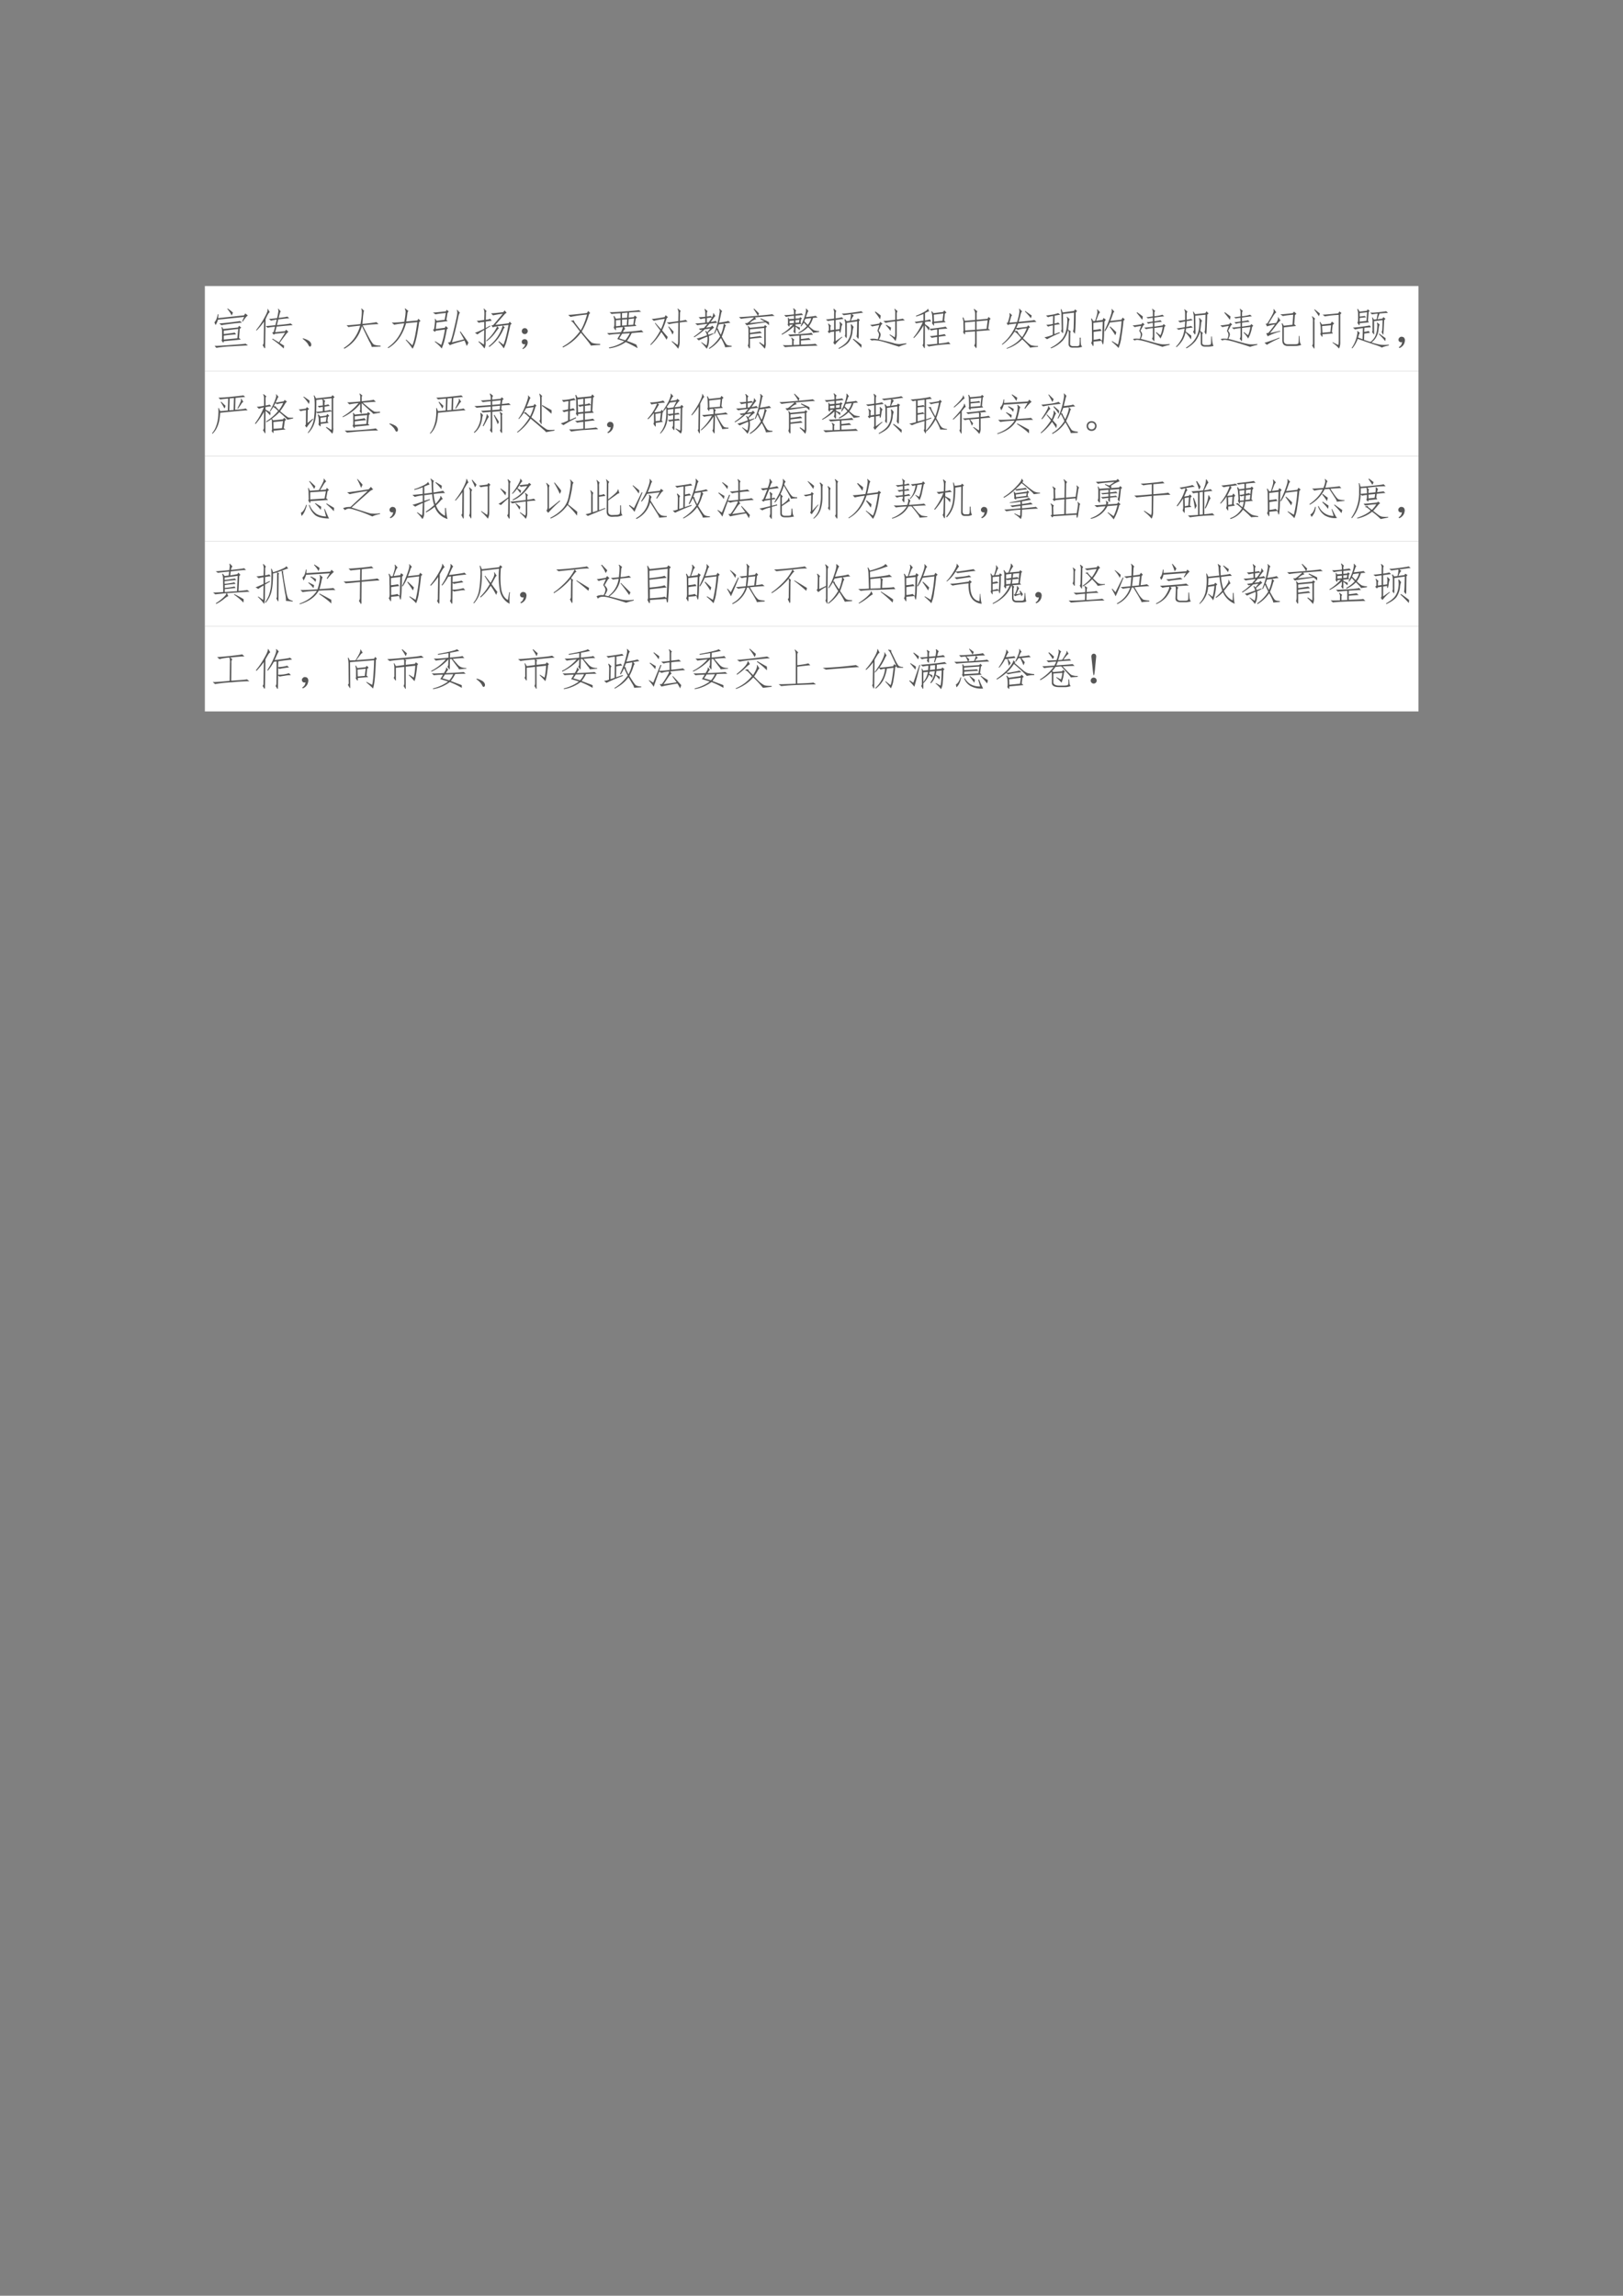 <svg xmlns="http://www.w3.org/2000/svg" xmlns:xlink="http://www.w3.org/1999/xlink" width="793.76" height="1122.56" viewBox="0 0 595.32 841.92"><rect x="0" y="0" width="595.32" height="841.92" fill="#808080" stroke="none"/><clipPath id="a"><path transform="matrix(1 0 0 -1 0 841.92)" d="M0 0h595.32v841.92H0Z" fill-rule="evenodd"/></clipPath><g clip-path="url(#a)"><symbol id="b"><path d="M-2147483500-2147483500Z"/></symbol><use xlink:href="#b" transform="matrix(9 0 0 -9 19327350000 -19327350000)"/></g><clipPath id="c"><path transform="matrix(1 0 0 -1 0 841.92)" d="M0 0h595.32v841.92H0Z" fill-rule="evenodd"/></clipPath><clipPath id="d"><path transform="matrix(1 0 0 -1 0 841.92)" d="M0 0h595.32v841.92H0Z" fill-rule="evenodd"/></clipPath><g clip-path="url(#d)"><use xlink:href="#b" transform="matrix(9 0 0 -9 19327350000 -19327350000)"/></g><clipPath id="e"><path transform="matrix(1 0 0 -1 0 841.92)" d="M0 0h595.32v841.92H0Z" fill-rule="evenodd"/></clipPath><path d="M75.144 136.1h445.15v-31.2H75.144Z" fill="#fff" fill-rule="evenodd"/><clipPath id="f"><path transform="matrix(1 0 0 -1 0 841.92)" d="M0 0h595.32v841.92H0Z" fill-rule="evenodd"/></clipPath><g clip-path="url(#f)"><symbol id="g"><path d="M.215.152C.217.132.212.122.199.122L.164.167c.01.016.014.04.012.074v.133a.401.401 0 0 1-.012.098l.012.011.027-.05.34.035.023.039.051-.043L.582.437.566.228.606.19.214.152m0 .164c.159.019.242.03.25.036L.5.309A2.638 2.638 0 0 1 .215.28v-.09L.527.22l.02.215-.332-.04V.317M.082.648A.455.455 0 0 0 .027.523L0 .586C.034.62.06.682.078.773h.016L.086.683.68.747.71.79.77.742C.749.737.71.69.652.602L.637.609l.047.102L.082.648M.77.055C.733.055.607.048.39.035A2.829 2.829 0 0 1 .044 0l-.04.047C.049.044.178.05.392.067c.213.015.321.025.324.03L.77.056M.633.578A4.31 4.31 0 0 1 .37.551 2.643 2.643 0 0 1 .161.52L.112.562c.04 0 .125.008.258.024s.205.026.215.031L.633.578M.426.813a.44.44 0 0 0-.028-.07.776.776 0 0 1-.101.152l.008.011a1.37 1.37 0 0 0 .12-.094Z"/></symbol><symbol id="h"><path d="M.637.003A2.136 2.136 0 0 1 .37.217L.383.23.527.143l.141.223L.441.342.406.32l-.035.05.035.013.031.12A1.12 1.12 0 0 1 .266.48L.223.52c.028 0 .103.006.222.019l.032.129A1.13 1.13 0 0 1 .344.643l-.047.04c.029 0 .091.006.187.019C.5.772.51.82.512.846.517.872.514.893.504.91l.012.008L.57.85C.563.853.555.84.547.811A1.896 1.896 0 0 1 .52.706c.112.013.178.023.199.031l.047-.04C.742.698.658.69.512.672L.48.54c.196.019.3.032.313.04l.05-.04a15.409 15.409 0 0 1-.37-.034L.44.377l.227.024.023.035.055-.05C.728.377.702.35.668.302A5.553 5.553 0 0 1 .543.132L.645.069A1.62 1.62 0 0 0 .637.003m-.453.62A1.502 1.502 0 0 0 .016.418L0 .424c.078.097.145.197.2.301.057.104.077.164.062.18l.011.008.043-.078C.31.837.296.825.277.795A1.2 1.2 0 0 1 .22.679L.21.073C.214.02.208 0 .195.01L.152.08c.016.014.024.036.024.067l.008.477Z"/></symbol><symbol id="i"><path d="m0 .184.012.011a.454.454 0 0 0 .11-.043A.155.155 0 0 0 .18.105.094.094 0 0 0 .2.051C.2.03.192.016.18.008.167 0 .154.008.14.03a.263.263 0 0 1-.042.067A.497.497 0 0 1 0 .184Z"/></symbol><symbol id="j"><path d="M.645.04A.398.398 0 0 1 .59.163L.418.52A.813.813 0 0 0 .016 0L0 .016C.19.133.316.305.379.53.209.513.119.501.109.496L.066.54C.103.536.21.546.386.566c.016.092.025.167.028.227C.42.855.415.897.402.918L.41.926.473.867C.465.87.46.86.457.836A5.245 5.245 0 0 0 .445.75 9.244 9.244 0 0 0 .43.57a2.8 2.8 0 0 1 .324.04L.8.565a3.745 3.745 0 0 1-.364-.03C.513.385.566.285.595.233a.821.821 0 0 1 .078-.12C.695.086.754.072.848.07V.05L.645.04Z"/></symbol><symbol id="k"><path d="M.402.926.48.863C.467.863.458.848.453.816A3.905 3.905 0 0 0 .426.625L.68.648l.027.04.047-.051L.723.613C.676.275.625.07.57 0 .531.06.48.126.414.2l.012.01.14-.132C.603.148.641.326.68.61L.422.586C.346.32.21.129.012.012L0 .027c.19.13.316.315.379.555a1.734 1.734 0 0 1-.23-.031L.093.6a2.17 2.17 0 0 1 .289.02c.015.086.025.15.027.192C.415.857.41.891.39.917l.012.008Z"/></symbol><symbol id="l"><path d="M.191.082c.034.094.063.212.086.355L.07.41.04.383 0 .43l.027.015c.021.14.026.22.016.239l.008.003.035-.05L.27.66l.027.156a2.297 2.297 0 0 1-.238-.03L0 .827C.031.826.13.835.297.855l.02.036.046-.04L.336.817.309.66.339.63.083.598.066.449l.207.028.024.039.05-.047L.32.44A5.236 5.236 0 0 0 .27.2 1.487 1.487 0 0 0 .203 0C.167.047.113.099.043.156l.008.012.14-.086M.777.059a4.43 4.43 0 0 1-.05.125C.523.129.41.092.39.074L.344.137c.039.002.06.013.062.031C.43.23.454.318.48.43.507.542.53.64.547.727c.018.086.018.136 0 .152L.559.89.625.816C.612.824.599.796.585.734.574.674.556.594.532.492A4.084 4.084 0 0 0 .437.141l.278.07L.62.383l.012.012C.724.27.785.184.816.137A.365.365 0 0 0 .777.059Z"/></symbol><symbol id="m"><path d="M.8.617.845.57.816.543a6.288 6.288 0 0 0-.074-.32.883.883 0 0 0-.078-.22A1.013 1.013 0 0 1 .54.157l.012.012.105-.082C.698.188.737.34.773.543L.645.527.69.48C.678.483.661.46.641.41A1.11 1.11 0 0 0 .539.238.99.99 0 0 0 .33.035L.32.055a.904.904 0 0 1 .32.473L.513.511.555.465C.549.47.52.435.465.359a.835.835 0 0 0-.2-.195L.259.18C.32.23.375.288.422.355a.84.84 0 0 1 .09.153A.459.459 0 0 1 .453.5.076.076 0 0 1 .414.484L.38.531.422.54.64.797A1.5 1.5 0 0 1 .418.762L.371.809c.044 0 .138.009.281.027l.032.039L.73.82.695.8.47.544l.304.035.028.04M.25.66a.309.309 0 0 1 .102.024L.387.637A2.012 2.012 0 0 1 .25.62V.47l.102.058.007-.015L.25.445.246.148A.276.276 0 0 0 .22 0C.193.04.147.091.082.156L.09.168.207.09C.21.11.211.135.211.164l.004.262A1.36 1.36 0 0 1 .059.324L0 .364C.036.37.108.401.215.456v.156C.137.605.095.598.09.59L.043.637c.039 0 .096.006.172.02L.219.78C.22.85.215.891.199.911l.012.007L.27.859C.257.854.25.833.254.797L.25.66Z"/></symbol><symbol id="n"><path d="M.08.113a.072.072 0 0 0-.046 0 .047.047 0 0 0-.027.028.057.057 0 0 0-.004.035.06.06 0 0 0 .015.031.058.058 0 0 0 .028.016.072.072 0 0 0 .046 0 .058.058 0 0 0 .04-.036.1.1 0 0 0 .003-.062.1.1 0 0 0-.02-.05A.174.174 0 0 0 .026 0l-.01.015A.137.137 0 0 1 .08.114M.139.41A.064.064 0 0 0 .12.363a.069.069 0 0 0-.05-.02.064.064 0 0 0-.047.02.064.064 0 0 0-.02.047c0 .021.007.038.02.05.013.014.029.02.047.02.02 0 .038-.006.05-.02A.069.069 0 0 0 .14.41Z"/></symbol><symbol id="o"><path d="M.652.043C.63.085.552.183.422.34A1.133 1.133 0 0 0 .008 0L0 .02C.151.1.284.217.398.37L.281.523C.24.581.211.607.195.602v.011l.067.012C.259.615.268.594.289.562.31.534.353.478.418.395.475.49.523.612.563.758a3.339 3.339 0 0 1-.38-.055L.13.75c.057 0 .2.014.43.043l.03.047.044-.047L.609.766A1.71 1.71 0 0 0 .441.367c.055-.07.1-.124.133-.16a1.45 1.45 0 0 1 .09-.09C.69.097.757.085.864.082V.059A3.073 3.073 0 0 1 .651.043Z"/></symbol><symbol id="p"><path d="M.672.086c.01-.02.02-.048.031-.082a3.246 3.246 0 0 1-.273.14A.905.905 0 0 0 .055 0L.039.02a.87.87 0 0 1 .356.144l-.16.05.07.122A3.225 3.225 0 0 1 .043.312L0 .352c.044-.003.151.003.32.02a.51.51 0 0 1 .043.116L.203.473A.195.195 0 0 0 .2.414C.197.411.181.432.152.477a.22.22 0 0 1 .016.062v.102a.406.406 0 0 1-.02.097l.016.008.04-.066.105.011v.114A2.166 2.166 0 0 1 .102.789L.059.832C.116.829.232.835.406.848.581.86.69.87.73.878L.785.84A5.01 5.01 0 0 1 .504.824L.496.707l.117.012.024.035.05-.04L.66.68.637.555l.039-.04L.39.493.418.445C.41.443.401.435.391.422a.777.777 0 0 1-.028-.05c.253.02.395.036.426.046L.836.371C.792.371.702.365.566.351a.869.869 0 0 0-.109-.18C.54.142.612.113.672.087m-.25.102C.46.236.495.29.523.348L.348.336A2.106 2.106 0 0 1 .28.23C.34.21.385.195.421.187m.075.485L.488.535l.114.008.02.144L.495.672M.453.532l.008.136L.344.66V.523l.11.008M.203.508.308.52v.136L.203.645V.508m.14.3V.696l.118.008.008.117L.344.81Z"/></symbol><symbol id="q"><path d="M.637 0C.597.055.548.11.488.164l.008.012.129-.09a.338.338 0 0 1 .012.102l.004.41A1.877 1.877 0 0 1 .426.563L.375.605C.395.6.485.61.641.633L.645.8C.647.855.639.893.62.914L.63.922l.07-.055C.686.862.68.84.68.801L.677.637c.075.01.12.02.133.027L.855.621a1.52 1.52 0 0 1-.18-.02L.673.157A.33.33 0 0 0 .637 0M.113.594l.13-.145c.036.076.064.155.085.238a2.424 2.424 0 0 1-.25-.046L.031.684c.045 0 .143.014.297.043l.02.043.054-.043-.03-.032A1.667 1.667 0 0 0 .27.422C.31.37.354.319.398.27A.432.432 0 0 0 .371.207C.335.267.294.326.25.383A1.28 1.28 0 0 0 .008.082L0 .098C.091.194.167.3.227.418L.102.586l.011.008M.422.512.535.39A.4.4 0 0 0 .508.324a1.004 1.004 0 0 1-.098.18l.012.008Z"/></symbol><symbol id="r"><path d="M.453.344.348.293A.51.51 0 0 0 .344.125.269.269 0 0 0 .297.004a.934.934 0 0 1-.125.14L.18.153.293.078c.01.026.017.06.02.102a.328.328 0 0 1 0 .101A2.413 2.413 0 0 1 .116.195l-.05.043c.041.005.12.03.238.075a.192.192 0 0 1-.04.09l.012.015.035-.035.07.086-.128-.02A1.344 1.344 0 0 0 .012.266L0 .28c.07.047.137.1.2.16A.108.108 0 0 1 .155.43L.117.465.234.48C.263.514.29.546.316.574A2.246 2.246 0 0 1 .082.543L.035.586c.04-.003.116.003.23.016v.101a.798.798 0 0 1-.109-.02L.113.728c.042 0 .093.003.153.011v.059c.002.05-.004.086-.02.11l.012.011L.32.863C.305.855.298.832.3.793v-.05C.359.75.386.756.384.761L.422.727c.02.036.029.066.023.09L.457.82.5.75C.495.755.483.745.465.719A2.902 2.902 0 0 1 .39.617C.453.627.49.637.5.645L.543.598a2.173 2.173 0 0 1-.18-.02 2.765 2.765 0 0 0-.078-.09l.11.016.03.031.044-.05C.456.481.435.466.406.44A22.168 22.168 0 0 1 .324.367.782.782 0 0 1 .34.324L.45.36.452.344M.645.28C.699.182.735.124.75.105.766.085.806.073.871.07V.05L.72.036C.72.045.715.068.699.102A1.276 1.276 0 0 1 .625.25.815.815 0 0 0 .359 0L.348.016a.877.877 0 0 1 .257.27L.527.448A.56.56 0 0 0 .48.344L.465.352c.039.093.068.18.086.257.018.081.031.148.039.2C.6.86.599.895.586.91l.008.012.062-.059C.646.863.636.846.63.813A3.207 3.207 0 0 0 .582.602c.14.02.211.035.211.043l.05-.047a1.058 1.058 0 0 1-.148-.02L.746.535C.736.54.724.518.711.47A1.92 1.92 0 0 0 .645.28M.559.47C.556.464.56.447.574.418.587.389.603.358.621.324a.857.857 0 0 1 .07.254L.574.563A.783.783 0 0 0 .54.469h.02M.344.613C.37.645.394.68.418.72A1.117 1.117 0 0 1 .301.707V.605l.043.008Z"/></symbol><symbol id="s"><path d="M.578.083c.003.016.004.04.004.07v.325L.254.447V.365c.133.018.21.03.23.035L.527.36A5.452 5.452 0 0 1 .254.33V.262C.392.279.47.289.492.294L.535.255C.504.255.41.246.254.228V.06C.257.016.25 0 .234.013l-.03.059c.01.015.015.043.015.082v.265c0 .04-.005.072-.016.098l.012.008.039-.043.324.031.02.031L.645.51.617.482V.15A.295.295 0 0 0 .594 0a.977.977 0 0 1-.13.137L.478.15.578.083m-.117.73A.267.267 0 0 0 .44.76c.206.018.314.03.325.035L.82.755C.776.755.625.743.367.72L.398.681a.262.262 0 0 1-.07-.027A.766.766 0 0 1 .246.59l.348.035a1.3 1.3 0 0 0-.102.059L.5.7C.596.659.66.629.691.61V.54a.655.655 0 0 1-.078.066C.34.57.195.547.18.537l-.043.05.054.004c.032.018.084.061.157.13A4.722 4.722 0 0 1 .047.688L0 .728c.05 0 .194.01.434.031a1.184 1.184 0 0 1-.098.152l.012.012C.4.873.438.837.46.813Z"/></symbol><symbol id="t"><path d="M.184.512C.186.486.182.472.172.472L.14.513a.147.147 0 0 1 .007.047v.05c0 .019 0 .04-.003.063L.156.68l.02-.035.11.007V.72A1.182 1.182 0 0 1 .101.695l-.04.043C.105.736.178.741.285.754v.043c0 .039-.006.068-.02.086l.012.012L.336.84C.323.832.318.816.32.793V.758a3.8 3.8 0 0 1 .14.02l.036-.04C.467.738.41.733.32.723V.656l.09.008.016.027.043-.03L.445.632.437.563l.02-.028L.32.523V.496A.883.883 0 0 1 .422.45 3.38 3.38 0 0 0 .414.391.96.96 0 0 1 .32.473v-.13C.32.314.314.306.3.32L.27.367C.28.38.285.396.285.414V.48A1.315 1.315 0 0 0 .008.285L0 .301C.094.358.181.43.262.52L.184.512m.328.05A1.676 1.676 0 0 0 .453.477L.437.484c.05.1.085.187.106.262.02.078.025.122.012.133L.57.887.621.824C.613.827.605.82.598.801a5.887 5.887 0 0 0-.04-.11c.149.016.223.026.223.032L.828.68C.805.68.77.677.723.672A.576.576 0 0 0 .629.484.638.638 0 0 1 .742.391.37.37 0 0 1 .863.37v-.02L.723.329C.728.338.69.383.609.461A.69.69 0 0 0 .395.316L.383.332a.76.76 0 0 1 .199.152l-.07.079M.41.266a2.726 2.726 0 0 1-.215-.02L.152.29c.05 0 .146.004.29.012.145.01.226.02.242.031L.723.285C.686.285.593.28.445.27V.187c.102.01.162.019.18.024L.672.168C.632.168.557.163.445.152V.06C.62.064.73.07.777.079L.828.034c-.05 0-.18-.004-.39-.012A5.906 5.906 0 0 1 .078 0l-.05.047c.049-.003.12-.003.214 0V.12A.133.133 0 0 1 .22.215l.008.008.066-.051C.28.162.275.145.277.122V.05L.41.055v.21m.11.329L.602.512A.37.37 0 0 1 .68.668L.547.652.52.594M.184.547l.101.008v.058L.184.605V.547M.41.629.32.62V.56l.082.007L.41.63Z"/></symbol><symbol id="u"><path d="M.379.27A1.072 1.072 0 0 1 .207.094l-.039.05c.01.006.017.023.02.051v.203L.104.387.078.359.04.4l.027.023v.062a.157.157 0 0 1-.02.09L.06.582l.054-.05A.107.107 0 0 1 .102.476V.426l.086.012V.66A2.535 2.535 0 0 1 .043.64L0 .677a1.5 1.5 0 0 1 .188.02v.113a.2.2 0 0 1-.016.105l.012.008.054-.05C.228.86.223.832.223.788V.7c.075.01.122.02.14.028l.043-.04A3.182 3.182 0 0 1 .223.664V.441l.09.012.007.074A.225.225 0 0 1 .312.61l.012.012L.38.563C.366.548.357.52.352.477a.535.535 0 0 0-.016-.09C.333.374.328.368.32.37.315.376.312.391.312.418L.223.402V.176L.368.28.38.27M.48.305C.478.258.473.24.465.25L.434.297c.01.02.014.05.011.09V.55a.313.313 0 0 1-.02.125l.016.008.036-.047.074.008a.544.544 0 0 1 .023.152L.41.773.363.81C.4.809.478.816.598.832.72.848.79.859.808.867L.856.832A24.27 24.27 0 0 0 .594.797L.64.766A.39.39 0 0 1 .574.648l.14.02.016.031.051-.031L.758.637A28.84 28.84 0 0 1 .754.3C.754.249.749.227.738.234L.703.285c.005.021.008.042.008.063.003.023.005.118.008.285L.48.598V.305m.106.261.05-.062A.367.367 0 0 1 .61.379.528.528 0 0 0 .543.184C.507.12.424.06.297 0L.289.016c.107.06.178.118.215.175.039.06.062.127.07.2A.488.488 0 0 1 .57.559l.016.007M.82.094a2.892 2.892 0 0 1-.007-.07A2.6 2.6 0 0 1 .62.218l.012.015C.724.17.786.122.82.094Z"/></symbol><symbol id="v"><path d="M.242.57.293.527.262.5.203.367C.237.328.253.296.25.27A.237.237 0 0 0 .207.164C.35.133.458.107.531.086A.518.518 0 0 1 .68.059c.026.002.08.009.16.02v-.02A1.133 1.133 0 0 1 .672 0a6.21 6.21 0 0 0-.2.063C.41.083.353.102.298.116a.699.699 0 0 1-.152.028A.224.224 0 0 1 .047.14L0 .176c.065.01.126.008.184-.008.018.05.027.085.027.105C.214.297.2.327.176.363l.043.133A3.469 3.469 0 0 1 .055.465L.008.5c.026 0 .096.01.21.031l.024.04M.465.28l.11-.066a.523.523 0 0 1 .01.082v.285A1.543 1.543 0 0 1 .364.547L.313.59c.039 0 .13.009.273.027v.149C.589.81.58.842.563.863l.011.008.067-.058C.625.804.618.778.62.734V.621c.08.01.126.018.137.024l.05-.04a2.903 2.903 0 0 1-.187-.02V.27A.33.33 0 0 0 .59.129a.503.503 0 0 1-.137.14l.012.012M.235.63a1.172 1.172 0 0 1-.118.164l.016.012C.183.77.22.742.25.719a.206.206 0 0 0-.016-.09M.473.363a.733.733 0 0 1-.106.13l.012.01C.43.474.467.452.489.438A.341.341 0 0 0 .472.363Z"/></symbol><symbol id="w"><path d="M.473.585C.475.543.474.523.469.526a1.288 1.288 0 0 0-.043.059c.01.018.013.06.008.125A.42.42 0 0 1 .41.854l.016.004L.46.815.68.842l.03.036L.759.83.723.803.707.643.742.608.472.585M.23.795A2.096 2.096 0 0 0 .062.738L.06.757c.075.028.139.058.191.09.055.03.08.054.074.07h.008L.363.854C.353.857.34.854.324.846a.464.464 0 0 1-.058-.03V.646c.06.01.097.02.113.027L.406.62a.343.343 0 0 1-.14-.008v-.05C.312.53.348.504.37.486a.341.341 0 0 0-.016-.07.85.85 0 0 1-.09.12L.263.07C.262.019.258 0 .25.01L.207.08c.016.009.022.036.02.083l.003.37A1.364 1.364 0 0 0 .012.242L0 .257C.073.34.145.456.215.604A1.083 1.083 0 0 1 .063.581L.027.616C.064.618.132.628.23.643v.153m.137-.34c.047.002.117.01.211.023.096.013.15.022.16.028L.781.46A2.73 2.73 0 0 1 .582.444V.311C.66.321.704.33.715.335L.75.295A4.362 4.362 0 0 1 .582.273V.116c.133.013.207.026.223.039l.047-.05a3.597 3.597 0 0 1-.5-.056L.3.092c.034 0 .116.007.246.02v.156a.885.885 0 0 1-.125-.02l-.043.04c.036 0 .092.006.168.02V.44a.735.735 0 0 1-.14-.023l-.04.039M.473.62l.195.02.02.167L.468.78.474.62Z"/></symbol><symbol id="x"><path d="M.059.383C.06.339.056.322.043.332l-.031.05c.008.014.011.03.011.052L.02.617A.463.463 0 0 1 0 .715l.02.004L.05.64l.24.02v.136C.29.84.278.877.257.902L.27.914.344.855C.328.848.322.827.324.793V.664l.25.023.024.043.047-.042L.62.66.59.46.637.427.324.402V.06C.322.014.316 0 .31.016L.266.074C.28.087.289.112.289.148v.25L.06.383m.52.27L.323.628V.437l.23.02.024.195M.058.418.29.434v.191L.055.605.059.418Z"/></symbol><symbol id="y"><path d="M.137.54.105.593l.028.004c.02.062.034.109.039.14C.18.77.178.793.168.808l.016.008.05-.05C.224.763.214.749.207.723A5.772 5.772 0 0 1 .172.598l.176.015C.37.691.387.755.395.805c.01.052.009.088-.004.11l.007.007.067-.067C.452.853.44.832.43.793A2.128 2.128 0 0 0 .383.617c.232.021.351.035.36.043l.05-.043A12.197 12.197 0 0 1 .371.578.565.565 0 0 0 .328.477c.04 0 .123.009.25.027l.024.035.046-.047-.03-.015A.99.99 0 0 0 .483.242C.584.141.648.086.68.078A.535.535 0 0 1 .828.063v-.02a1.414 1.414 0 0 1-.183-.02C.647.03.626.055.582.102.532.154.493.192.465.215A.852.852 0 0 0 .113 0L.105.012c.141.057.253.134.336.23a.962.962 0 0 1-.097.11C.323.375.304.387.285.387A1.087 1.087 0 0 0 .008.09L0 .105a1.056 1.056 0 0 1 .332.473L.16.558.137.54M.359.406C.354.404.362.386.383.352A.51.51 0 0 1 .465.266C.509.333.545.4.57.469A.868.868 0 0 1 .367.434L.32.457.293.407h.066m.325.355a.575.575 0 0 0-.02-.063C.63.746.584.8.527.855l.008.012.149-.105Z"/></symbol><symbol id="z"><path d="M.734.05C.776.05.8.06.804.079A.848.848 0 0 1 .81.246h.023c0-.06.001-.107.004-.14a.126.126 0 0 1 .031-.07.397.397 0 0 0-.133-.02H.656C.59.013.555.042.555.102l.004.234a.15.15 0 0 1-.016.086A.624.624 0 0 0 .422.18.732.732 0 0 0 .152 0L.141.016a.78.78 0 0 1 .273.207c.055.075.089.17.102.285C.53.622.53.693.512.718L.52.728.582.668C.574.663.568.643.562.609A3.495 3.495 0 0 0 .543.434L.609.387C.596.382.591.358.594.317L.59.104C.59.07.613.051.66.051h.074M.43.406C.432.354.427.337.414.356L.38.401c.013.01.018.034.016.07L.39.774a.53.53 0 0 1-.016.118l.016.011.03-.078L.68.86l.023.036L.75.859.719.82C.719.56.712.398.699.336L.656.39c.01.023.016.057.016.101C.674.536.677.646.68.82L.426.79.43.405M.355.352A2.927 2.927 0 0 1 .06.21L0 .254a.87.87 0 0 1 .191.058l.004.215A.757.757 0 0 1 .082.5L.043.54a.94.94 0 0 1 .152.022L.2.742A.468.468 0 0 1 .082.715L.035.754c.044.005.098.013.16.023A.807.807 0 0 1 .316.81L.363.773A1.31 1.31 0 0 1 .234.75L.23.57a.37.37 0 0 1 .086.024l.04-.04A1.166 1.166 0 0 1 .23.536L.227.328l.12.043.008-.02Z"/></symbol><symbol id="A"><path d="M.059.148C.06.07.057.035.047.043L.004.117c.013.01.02.043.02.098L.02.566c0 .04-.007.075-.02.106L.016.68.055.617l.039.004c.02.063.036.116.047.16C.15.826.15.858.137.88l.011.008.063-.07C.2.818.188.801.17.765A27.59 27.59 0 0 0 .118.625l.149.02.02.046L.34.652.309.605A32.798 32.798 0 0 0 .3.316a1.976 1.976 0 0 0-.012-.18C.284.099.28.08.273.083c-.005 0-.015.027-.03.082L.058.148m0 .04c.08.01.129.019.144.027L.25.168c.008.029.012.08.012.156L.27.605.055.578V.414c.08.008.134.016.16.024L.246.395A2.936 2.936 0 0 1 .06.37V.188m.64.464L.727.7l.05-.043-.03-.031A5.31 5.31 0 0 0 .698.254.904.904 0 0 0 .633 0C.599.04.547.089.477.148L.484.16.621.078a3.136 3.136 0 0 1 .082.54L.433.585a1.385 1.385 0 0 0-.109-.2L.31.399C.355.49.39.57.414.637.44.704.458.76.47.805c.01.047.01.075 0 .086L.48.898.54.832C.528.835.516.818.503.782a2.529 2.529 0 0 0-.059-.16L.7.651M.582.363a.554.554 0 0 0-.023-.07 1.9 1.9 0 0 1-.13.191l.012.012C.491.452.538.408.582.363Z"/></symbol><symbol id="B"><path d="M.715.523.758.484.73.457A.757.757 0 0 0 .64.191a.643.643 0 0 1-.105.133L.543.34.637.266c.02.033.039.097.054.191L.5.434V.172C.5.135.496.122.488.132L.445.188c.013.014.02.037.02.07V.43A.822.822 0 0 1 .309.406L.266.441c.046.003.113.01.199.02v.09A.526.526 0 0 1 .359.53L.324.566c.029 0 .076.006.14.016v.086A1.641 1.641 0 0 1 .353.652L.316.68C.348.682.397.689.465.7v.07C.467.819.46.852.445.867l.008.008.067-.05C.507.818.5.8.5.77V.703a.771.771 0 0 1 .184.035L.727.7C.697.7.622.69.5.672V.586c.083.01.129.02.137.027L.672.574A1.34 1.34 0 0 1 .5.554v-.09l.188.028.027.031M.18.367a.138.138 0 0 0 .039-.07C.224.279.214.24.187.184.342.142.454.11.524.09A1.41 1.41 0 0 1 .668.059a.785.785 0 0 1 .18.007l.004-.02A2.05 2.05 0 0 1 .684 0a6.12 6.12 0 0 1-.282.09 1.838 1.838 0 0 1-.28.07.14.14 0 0 1-.079-.015L.008.18C.049.19.102.19.164.184.18.223.187.255.187.28a.132.132 0 0 1-.035.082L.195.48A1.469 1.469 0 0 1 .047.453L0 .493C.029.492.098.5.207.52l.02.035.046-.04-.03-.027L.18.368M.102.796C.167.75.21.717.234.699A.295.295 0 0 0 .22.621C.198.652.156.706.094.781l.008.016Z"/></symbol><symbol id="C"><path d="M.387.648a7.758 7.758 0 0 1-.14-.023A19.275 19.275 0 0 0 .237.492c.055.01.091.018.11.024L.39.476C.365.477.312.47.234.458a.986.986 0 0 0-.011-.07L.352.293A.241.241 0 0 0 .344.207a1.18 1.18 0 0 1-.125.16A.592.592 0 0 0 .16.203.656.656 0 0 0 .012.027L0 .04a.72.72 0 0 1 .133.184c.031.062.053.139.066.23A.907.907 0 0 1 .062.426L.012.46c.034 0 .097.01.191.027l.008.133A1.448 1.448 0 0 1 .094.594L.05.633c.026 0 .08.006.16.02v.152C.21.846.203.874.188.887l.011.011.067-.054C.253.834.246.813.246.78V.656c.06.01.093.018.098.024L.387.648M.62.352C.608.342.603.322.605.293V.125c0-.034.023-.05.067-.05h.066c.042.002.064.012.067.03.002.021.004.077.004.168h.015C.827.232.831.191.836.153A.357.357 0 0 1 .863.054.658.658 0 0 0 .73.039H.668C.605.04.573.065.57.117v.18c0 .042-.005.07-.015.086A.718.718 0 0 0 .449.168.726.726 0 0 0 .242 0L.23.016c.097.06.168.129.215.207.05.078.08.169.09.273.01.107.008.172-.008.195L.54.7.605.63C.592.634.583.612.578.562a5.286 5.286 0 0 0-.02-.16l.063-.05m.082.5L.75.8.719.777A18.094 18.094 0 0 0 .703.371C.698.335.693.318.688.321a1.78 1.78 0 0 1-.032.054.2.2 0 0 1 .012.07C.671.474.674.583.68.773L.445.75.45.352C.444.326.44.314.437.316A1.592 1.592 0 0 0 .392.38a.084.084 0 0 1 .023.055L.41.714A.35.35 0 0 1 .39.84l.012.004.04-.059.234.024.027.043Z"/></symbol><symbol id="D"><path d="m.645.488.015.23a2.059 2.059 0 0 1-.238-.03L.363.727c.047 0 .142.009.285.027L.68.789.734.74.7.71.684.5.727.46.445.427V.133C.443.07.474.039.54.039h.156C.742.04.77.046.777.06.785.072.79.129.79.23h.016L.812.113A.142.142 0 0 1 .845.027C.818.01.767 0 .69 0H.535C.452 0 .41.043.41.129V.39a.317.317 0 0 1-.015.125L.41.523.445.465l.2.023M.359.348.363.332a1.278 1.278 0 0 1-.289-.11L.04.29l.05.012C.169.395.218.46.24.496A1.006 1.006 0 0 1 .058.45L.027.512H.06a2.16 2.16 0 0 1 .133.23c.02.042.024.073.011.094l.012.012L.273.77C.258.77.232.74.195.68L.09.508l.176.02C.28.547.293.568.3.59a.1.1 0 0 1 .008.066l.007.008.055-.082C.355.579.321.544.27.477a7.476 7.476 0 0 0-.141-.18l.23.05M.348.177A2.055 2.055 0 0 1 .055.027L0 .074c.042.008.155.047.34.117L.348.176Z"/></symbol><symbol id="E"><path d="M.242.336C.245.294.241.275.23.277L.191.344c.013.002.017.04.012.113A.49.49 0 0 1 .18.613L.19.621.231.56l.199.02.03.046.052-.04L.477.548.46.39.484.355.242.335M.602.09c.01.002.015.04.015.113v.578a2.346 2.346 0 0 1-.32-.035l-.05.04c.046 0 .166.01.358.03L.633.86.68.824.652.79V.176C.655.098.645.042.622.008a.672.672 0 0 1-.15.133L.48.152.602.09m-.16.453L.233.523.242.371l.184.016.015.156M.06.043C.059.012.055 0 .047.008l-.043.07c.016.013.022.033.02.059v.496A.18.18 0 0 1 0 .743L.008.75.074.695C.061.682.056.658.06.621V.043M.16.75C.14.786.104.836.055.898L.062.91.184.812A.485.485 0 0 0 .16.75Z"/></symbol><symbol id="F"><path d="M.031.477C.083.479.155.487.246.5c.094.013.15.022.168.027L.445.484A6.441 6.441 0 0 1 .293.473L.289.379a.539.539 0 0 1 .102.02l.03-.04A3.86 3.86 0 0 0 .29.34L.285.196C.35.172.4.156.434.148c.05.04.086.084.109.133.023.052.038.11.043.176.008.068.005.11-.008.129l.008.008.059-.047C.635.534.626.5.62.445A.457.457 0 0 0 .571.27.368.368 0 0 0 .456.137 1.176 1.176 0 0 1 .68.082a.824.824 0 0 1 .175.004v-.02a.652.652 0 0 1-.167-.05C.69.026.644.046.55.078.457.107.32.154.14.218A.73.73 0 0 0 .016 0L0 .008c.055.08.092.163.113.246.021.083.025.13.012.14l.008.008.058-.05A.07.07 0 0 1 .168.316.649.649 0 0 0 .148.25L.25.21l.008.255a1.373 1.373 0 0 1-.18-.031L.031.477m.153.101C.186.544.182.528.172.531l-.04.055a.14.14 0 0 1 .016.07v.13a.325.325 0 0 1-.02.116l.017.004.039-.062.168.02.015.034.047-.035L.391.836.375.633.398.598.184.578M.469.375A.1.1 0 0 1 .48.438v.164A.312.312 0 0 1 .47.707L.48.715.512.66l.062.008.024.129A1.137 1.137 0 0 1 .468.78l-.042.04a1.33 1.33 0 0 1 .199.011c.096.01.152.018.168.023L.836.813C.78.813.716.808.64.8L.594.668l.113.016.023.035.047-.04-.03-.034A10.786 10.786 0 0 0 .73.332C.728.309.723.307.715.328L.688.375c.01.016.015.034.015.055.003.023.005.096.008.218L.516.625V.379C.52.332.518.314.508.324l-.04.051M.185.73C.249.738.288.743.3.746L.332.715.184.699V.613L.34.63l.015.2-.171-.02V.73m.59-.566C.743.204.694.258.624.328L.633.34C.7.29.75.255.78.234a.362.362 0 0 0-.008-.07Z"/></symbol><symbol id="G"><path d="M.085.137a.072.072 0 0 0-.047 0 .063.063 0 0 0-.031.027.071.071 0 0 0-.004.04c.002.012.009.024.02.034.01.01.021.017.034.02A.083.083 0 0 0 .1.254.058.058 0 0 0 .14.219.093.093 0 0 0 .146.152.186.186 0 0 0 .12.078.208.208 0 0 0 .026 0l-.02.016a.21.21 0 0 1 .055.05c.01.016.018.04.024.07Z"/></symbol><use xlink:href="#g" transform="matrix(15.96 0 0 -15.96 78.641 127.57)" fill="#565656"/><use xlink:href="#h" transform="matrix(15.96 0 0 -15.96 93.91 127.86)" fill="#565656"/><use xlink:href="#i" transform="matrix(15.96 0 0 -15.96 110.988 127.195)" fill="#565656"/><use xlink:href="#j" transform="matrix(15.96 0 0 -15.96 126.07 127.881)" fill="#565656"/><use xlink:href="#k" transform="matrix(15.96 0 0 -15.96 142.213 127.881)" fill="#565656"/><use xlink:href="#l" transform="matrix(15.96 0 0 -15.96 158.792 127.819)" fill="#565656"/><use xlink:href="#m" transform="matrix(15.96 0 0 -15.96 174.186 127.819)" fill="#565656"/><use xlink:href="#n" transform="matrix(15.96 0 0 -15.96 191.347 128.006)" fill="#565656"/><use xlink:href="#o" transform="matrix(15.96 0 0 -15.96 206.346 127.445)" fill="#565656"/><use xlink:href="#p" transform="matrix(15.96 0 0 -15.96 222.676 127.756)" fill="#565656"/><use xlink:href="#q" transform="matrix(15.96 0 0 -15.96 238.569 127.881)" fill="#565656"/><use xlink:href="#r" transform="matrix(15.96 0 0 -15.96 254.462 127.943)" fill="#565656"/><use xlink:href="#s" transform="matrix(15.96 0 0 -15.96 271.04 127.902)" fill="#565656"/><use xlink:href="#t" transform="matrix(15.96 0 0 -15.96 286.684 127.32)" fill="#565656"/><use xlink:href="#u" transform="matrix(15.96 0 0 -15.96 302.95 127.943)" fill="#565656"/><use xlink:href="#v" transform="matrix(15.96 0 0 -15.96 319.03 127.133)" fill="#565656"/><use xlink:href="#w" transform="matrix(15.96 0 0 -15.96 335.048 127.86)" fill="#565656"/><use xlink:href="#x" transform="matrix(15.96 0 0 -15.96 353.061 127.881)" fill="#565656"/><use xlink:href="#y" transform="matrix(15.96 0 0 -15.96 367.52 127.881)" fill="#565656"/><use xlink:href="#z" transform="matrix(15.96 0 0 -15.96 383.101 127.756)" fill="#565656"/><use xlink:href="#A" transform="matrix(15.96 0 0 -15.96 400.179 127.632)" fill="#565656"/><use xlink:href="#B" transform="matrix(15.96 0 0 -15.96 415.448 127.195)" fill="#565656"/><use xlink:href="#C" transform="matrix(15.96 0 0 -15.96 431.341 127.756)" fill="#565656"/><use xlink:href="#B" transform="matrix(15.96 0 0 -15.96 447.608 127.195)" fill="#565656"/><use xlink:href="#D" transform="matrix(15.96 0 0 -15.96 463.813 126.883)" fill="#565656"/><use xlink:href="#E" transform="matrix(15.96 0 0 -15.96 481.202 127.943)" fill="#565656"/><use xlink:href="#F" transform="matrix(15.96 0 0 -15.96 495.786 127.756)" fill="#565656"/><use xlink:href="#G" transform="matrix(15.96 0 0 -15.96 512.947 127.632)" fill="#565656"/></g><path d="M75.144 167.3h445.15v-31.2H75.144Z" fill="#fff" fill-rule="evenodd"/><clipPath id="H"><path transform="matrix(1 0 0 -1 0 841.92)" d="M0 0h595.32v841.92H0Z" fill-rule="evenodd"/></clipPath><g clip-path="url(#H)"><symbol id="I"><path d="M.82.54C.77.54.56.52.188.483a2.004 2.004 0 0 0-.02-.171A.67.67 0 0 0 .121.16.463.463 0 0 0 .011 0L0 .012c.04.044.069.095.09.152.023.06.039.121.047.184A1.253 1.253 0 0 1 .145.59l.011.004L.188.52l.175.015.008.274a1.908 1.908 0 0 1-.183-.02l-.04.04a3.8 3.8 0 0 1 .309.023c.154.015.242.026.266.03L.762.845C.728.844.654.837.539.824L.531.551C.66.56.74.57.773.582L.82.539M.496.547.504.82.406.813.398.538l.098.008m.086.035c.036.07.061.121.074.152C.67.768.671.79.66.801l.012.008.05-.079C.71.733.695.72.677.691A2.47 2.47 0 0 0 .598.578L.582.582M.211.738C.253.697.285.665.309.645A.117.117 0 0 0 .285.582C.26.632.23.68.2.727l.012.011Z"/></symbol><symbol id="J"><path d="M.254.283C.37.36.464.44.53.525a.536.536 0 0 1-.11.093.928.928 0 0 0-.07-.105L.337.521a1.567 1.567 0 0 1 .14.3C.49.864.492.89.48.9l.012.008.051-.063C.535.848.527.84.52.822A7.904 7.904 0 0 0 .473.716L.66.747.68.78l.054-.04-.03-.027C.663.642.621.578.577.521A2.19 2.19 0 0 1 .762.376.422.422 0 0 1 .875.372v-.02L.738.323C.741.329.727.348.695.376A2.041 2.041 0 0 1 .56.497 1.293 1.293 0 0 0 .39.35l.027-.04.227.024.023.035.05-.042L.685.298.66.13.703.1.426.072C.428.03.424.013.414.02L.38.068c.01.015.014.031.012.047l-.004.16A.244.244 0 0 1 .379.34.972.972 0 0 0 .262.267L.254.283m.094.14A.672.672 0 0 1 .242.53L.238.079C.241.022.237 0 .227.013L.18.091C.198.094.206.12.203.17l.004.336A1.608 1.608 0 0 0 .012.224L0 .24c.08.106.148.229.203.367A.524.524 0 0 1 .09.576L.04.622a.82.82 0 0 1 .167.024v.152C.21.845.202.88.184.904L.199.91l.063-.05C.246.853.24.829.242.79V.65C.3.66.33.668.332.673L.375.634a1.827 1.827 0 0 1-.133-.02V.557A2.48 2.48 0 0 0 .355.493a.323.323 0 0 0-.007-.07M.62.13l.024.164L.422.271.426.115.62.13M.473.634c0-.01.026-.04.078-.09a.934.934 0 0 1 .097.164.585.585 0 0 1-.14-.027l-.04.023L.43.634h.043Z"/></symbol><symbol id="K"><path d="M.777.887.824.844.793.813V.14A.26.26 0 0 0 .773 0 1.071 1.071 0 0 1 .63.14l.004.02.11-.066c.01-.005.015.009.015.043v.375C.727.512.67.505.59.492A3.033 3.033 0 0 1 .434.47L.402.496A.91.91 0 0 0 .36.242.563.563 0 0 0 .22.016L.207.023a.71.71 0 0 1 .129.254c.02.086.031.198.031.336C.37.753.362.841.344.875l.015.008.04-.07.351.039.027.035M.61.754A.067.067 0 0 1 .594.71V.656a.55.55 0 0 1 .086.02L.715.64A.774.774 0 0 1 .594.62V.523C.648.531.69.54.723.547L.758.52v.296l-.2-.02L.61.755M.504.227C.507.19.505.17.5.168a.315.315 0 0 0-.047.047c.008.013.01.047.008.101a.319.319 0 0 1-.024.121l.016.008.043-.047.137.02.027.039L.703.41.672.39.66.286.687.25.504.227m-.098.55C.406.684.405.592.402.504.428.504.48.509.555.52v.097A.424.424 0 0 1 .469.602L.438.64c.018 0 .057.004.117.011V.72a.15.15 0 0 1-.016.074L.406.777M.332.332A1.466 1.466 0 0 1 .18.141L.145.188c.013.01.02.026.02.046l.003.309A.73.73 0 0 1 .043.52L0 .559c.026 0 .08.006.164.02l.027.034L.238.57.207.543.203.246l.121.102.008-.016M.5.367.504.262l.121.015.012.11L.5.367M.25.762A.346.346 0 0 0 .234.684a.953.953 0 0 1-.129.164l.012.007C.182.811.227.78.25.762Z"/></symbol><symbol id="L"><path d="m.586.473.05-.04-.03-.03-.02-.204L.62.168.281.137C.281.105.276.095.266.105L.23.156c.013.018.019.04.016.067v.14A.29.29 0 0 1 .238.45L.25.457.281.414l.285.027.02.032M.39.496c.013.008.018.025.015.05V.66A1.118 1.118 0 0 0 .004.352L0 .367c.143.084.266.186.367.309a1.327 1.327 0 0 1-.21-.028L.108.695C.16.693.258.7.406.715v.082C.41.839.402.87.386.89l.012.007.059-.046C.444.842.439.822.441.797V.719C.63.737.72.75.711.758L.766.707c-.04 0-.14-.006-.301-.02C.545.62.605.57.645.54A.534.534 0 0 1 .735.48a.471.471 0 0 1 .124 0L.863.457.703.43C.701.44.677.464.633.5.59.54.527.598.44.676V.523C.444.461.441.433.43.441L.39.496m-.109-.2C.421.314.495.325.5.333L.543.285A3.922 3.922 0 0 1 .281.258V.176l.266.023.02.203L.28.375V.297M.816.05A8.129 8.129 0 0 1 .102 0L.05.047c.057-.005.187 0 .39.015.206.016.313.028.32.036L.817.05Z"/></symbol><symbol id="M"><path d="M.668.516.422.492V.07C.424.026.42.007.41.012L.367.07c.016.024.022.062.02.114v.308a45.317 45.317 0 0 0-.18-.015L.164.516C.184.516.26.52.387.53v.082A17.502 17.502 0 0 1 .062.586l-.05.039c.044 0 .169.008.375.023v.086a1.229 1.229 0 0 1-.18-.02l-.05.04c.033 0 .11.005.23.016v.046c0 .032-.008.06-.024.086l.012.012L.441.86a.083.083 0 0 1-.02-.054V.773l.196.02.02.035L.684.79.656.762.641.672C.727.68.78.686.8.692l.047-.04A5.862 5.862 0 0 1 .637.637L.629.547.668.516M.598.062c.01.014.015.034.015.063v.258a.228.228 0 0 1-.02.101l.012.008L.66.445C.647.43.643.408.648.38V.055C.651.015.646 0 .633.008L.598.062m.02.696L.421.738V.652l.183.016.012.09M0 .023c.05.047.086.1.11.16a.473.473 0 0 1 .038.282L.16.469.21.418C.204.41.196.383.189.336A.59.59 0 0 0 .145.18.464.464 0 0 0 .012.008L0 .023m.422.594V.531l.172.016.008.086-.18-.016M.203.172C.224.21.245.259.266.316c.02.058.03.097.027.118l.012.004.039-.06A.535.535 0 0 1 .293.294 1.603 1.603 0 0 0 .219.16L.203.172m.371.094A.176.176 0 0 0 .547.207C.53.257.5.326.457.414l.012.012C.52.35.556.296.574.266Z"/></symbol><symbol id="N"><path d="M.664.008C.67.013.642.04.582.09a8.646 8.646 0 0 1-.27.23 1.148 1.148 0 0 0-.3-.32L0 .012c.112.09.207.202.285.332L.22.406a.314.314 0 0 1-.067.047A1.006 1.006 0 0 0 .043.31L.031.316C.094.408.14.488.168.56c.031.073.055.136.07.191C.257.807.26.837.25.84l.008.015.054-.062C.305.796.294.779.282.743a2.446 2.446 0 0 0-.06-.145L.38.62l.023.04.043-.04L.422.59A1.135 1.135 0 0 0 .328.352C.453.247.535.18.574.148.616.118.651.092.68.074.71.06.77.056.86.066v-.02L.663.009m-.46.46c0-.004.007-.015.023-.03L.3.374c.031.06.058.13.082.21L.207.56A2.092 2.092 0 0 0 .152.457l.051.012m.328.308a.283.283 0 0 1-.02.11L.52.895l.062-.06C.569.84.564.819.566.774v-.53C.566.2.563.184.555.194L.512.27c.015.01.022.032.02.066v.441M.788.434c-.073.07-.144.13-.215.18l.008.019C.655.59.725.553.793.516A.285.285 0 0 0 .789.434Z"/></symbol><symbol id="O"><path d="m.7.813.027.042.046-.05-.03-.028L.726.473l.035-.04L.555.419V.27C.659.28.72.29.738.297L.785.254C.75.254.672.246.555.23V.066C.714.08.799.09.812.094l.051-.04C.82.053.713.047.547.036A2.289 2.289 0 0 1 .242 0l-.05.05C.248.047.357.05.52.067v.157a.997.997 0 0 1-.141-.02l-.05.04c.036 0 .1.007.19.023v.148L.4.402C.4.363.395.35.382.36L.348.41a.14.14 0 0 1 .011.063L.355.715a.512.512 0 0 1-.02.12l.017.009L.387.78l.312.031M.207.266l.14.062.008-.02a2.503 2.503 0 0 1-.292-.16L0 .188a.773.773 0 0 1 .168.066l.004.215A.57.57 0 0 1 .074.445L.035.488c.026 0 .072.008.137.024L.18.699A.574.574 0 0 1 .066.68L.027.724a1.183 1.183 0 0 1 .278.043L.344.723a.594.594 0 0 1-.13-.02L.212.516a.57.57 0 0 1 .078.02L.33.491A.586.586 0 0 1 .21.472L.207.267m.191.343c.04.003.08.008.122.016v.129L.39.738.399.441.52.453v.133a.212.212 0 0 1-.083-.02L.399.61m.157.016c.05.005.082.014.097.027L.695.61l.008.164L.555.758V.625m0-.168.132.012.008.136A1.45 1.45 0 0 1 .555.59V.457Z"/></symbol><symbol id="P"><path d="M.746.07c.005.003.008.016.008.04l.008.476L.629.57.625.465C.667.47.694.475.707.48L.738.441A.723.723 0 0 1 .625.43L.621.332c.04 0 .07.004.09.012l.035-.04A2.492 2.492 0 0 1 .621.294L.617.113C.615.077.607.07.594.09L.563.14c.015.014.023.034.023.063V.29A.282.282 0 0 1 .504.273l-.04.043a.47.47 0 0 1 .122.012L.59.426A.442.442 0 0 1 .5.406L.465.441A.773.773 0 0 0 .43.211.514.514 0 0 0 .297 0L.285.008A.631.631 0 0 1 .422.34C.43.39.432.474.43.594A.512.512 0 0 0 .367.516L.355.527c.07.105.12.192.149.262C.533.86.54.9.527.91L.54.918.594.855C.586.855.577.848.566.832A1.521 1.521 0 0 1 .523.75L.66.77.687.8.739.755C.718.746.678.697.621.605l.133.016.027.04.043-.04L.797.586.789.113C.792.061.783.023.762 0 .74.023.7.06.64.11L.648.12l.098-.05M.188.245C.19.186.188.158.18.16a.344.344 0 0 0-.047.07c.01.008.015.027.015.055L.145.473A1.317 1.317 0 0 0 .012.328L0 .344C.094.443.167.559.219.69a1.307 1.307 0 0 1-.13-.02L.056.716a1.218 1.218 0 0 1 .304.043L.4.71C.358.71.304.706.233.695l.032-.03C.258.66.247.646.234.62A2.489 2.489 0 0 0 .156.496L.18.488l.12.02.024.039.043-.043L.344.48.324.3.352.27.188.246m.097.05.02.177L.18.453.184.285l.101.012M.508.71A1.286 1.286 0 0 0 .44.613L.47.586l.125.016.066.132L.508.711M.465.449C.49.45.533.453.59.461l.004.105-.13-.015V.449Z"/></symbol><symbol id="Q"><path d="M.215.096c.101.091.187.2.258.325A1.549 1.549 0 0 1 .289.397L.246.44C.277.437.365.444.508.46v.054C.508.548.504.57.496.581L.414.573A.059.059 0 0 0 .402.526L.363.589c.01 0 .016.013.016.039L.375.757a.432.432 0 0 1-.016.105L.375.87.406.807l.262.028.023.043.047-.043L.707.803.691.64.723.6.516.585l.05-.032A.068.068 0 0 1 .543.507V.464c.151.013.233.024.246.035L.84.452a1.786 1.786 0 0 1-.26-.02c.04-.075.075-.134.1-.175A.527.527 0 0 1 .743.17C.76.155.797.147.852.147v-.02L.707.113C.71.122.697.154.668.206L.555.432H.543L.535.072C.535.027.53.008.52.015l-.04.07C.493.09.5.109.5.14l.008.262A1.25 1.25 0 0 0 .227.085L.215.096M.672.8.41.772.414.608l.242.02.016.171M.145.09C.158.099.163.12.16.155l.008.477A1.527 1.527 0 0 0 .012.428L0 .44c.07.094.132.19.184.29.052.1.073.165.062.19l.008.004.043-.07A.162.162 0 0 1 .262.811 1.3 1.3 0 0 1 .203.698L.195.12C.198.034.193 0 .18.018l-.035.07Z"/></symbol><symbol id="R"><path d="M.703.783.75.743.723.716A2.189 2.189 0 0 0 .62.361C.671.27.701.212.715.189A.3.3 0 0 1 .762.138.344.344 0 0 1 .867.111V.095L.707.1c.01.005-.023.082-.102.23A.993.993 0 0 0 .391.052L.383.064V.06C.385.016.382 0 .37.013L.332.079C.345.095.35.12.348.15l.004.145a1.928 1.928 0 0 1-.29-.097L0 .236A.764.764 0 0 1 .156.27v.492C.115.758.091.753.086.747L.03.79c.037 0 .114.007.23.02.12.016.192.029.216.039L.52.802A.918.918 0 0 1 .387.79V.333l.117.04.004-.02L.387.31.383.072c.075.08.143.18.203.3A5.46 5.46 0 0 0 .5.525C.471.585.453.61.445.603v.012H.5C.497.605.504.58.52.545.538.51.564.463.598.403.632.487.66.59.684.716.564.698.505.685.508.677l-.059.04c.04 0 .117.01.235.034l.02.032M.351.458C.322.458.27.452.192.438V.284l.16.043v.132m0 .164a21.53 21.53 0 0 1-.16-.015V.474c.07.008.11.016.12.023l.04-.035v.16m-.16.02a.842.842 0 0 1 .136.02L.352.63v.156l-.16-.02V.643Z"/></symbol><symbol id="S"><path d="M.672.898.715.863.69.836.671.645.7.609.41.586C.41.56.406.548.398.55L.363.6c.01.006.015.023.012.051L.371.805a.31.31 0 0 1-.016.09l.016.007.031-.058.246.023.024.031M.598.082c.007.02.01.04.007.059v.21L.398.333C.422.303.445.273.468.242L.439.188a1.295 1.295 0 0 1-.06.144.416.416 0 0 1-.1-.016L.23.356c.053 0 .178.01.375.03v.055a.126.126 0 0 1-.007.047A3.04 3.04 0 0 1 .352.457l-.043.04c.046 0 .125.006.234.019.112.015.174.026.187.03L.773.505A1.18 1.18 0 0 1 .621.488L.652.465C.645.457.641.44.641.418V.391C.745.4.806.41.824.418L.867.375C.833.375.757.368.641.355v-.23A.21.21 0 0 0 .609 0a.907.907 0 0 1-.14.148L.48.16.598.082M.406.734c.115.008.181.016.2.024l.027-.04C.607.719.533.713.41.7V.621l.227.02.02.191-.25-.023V.734M.171.48C.125.431.072.38.012.328L0 .34C.06.4.12.467.18.543c.06.078.086.126.078.144L.27.696.3.621a.07.07 0 0 1-.03-.02.946.946 0 0 1-.063-.078L.203.06C.203.017.2 0 .191.008L.152.082c.013.008.019.031.016.07L.172.48M.023.621C.1.691.153.747.188.79.224.833.24.863.233.88l.012.004.027-.067A.358.358 0 0 1 .195.75 2.395 2.395 0 0 0 .031.605L.023.621Z"/></symbol><symbol id="T"><path d="M.457.348C.665.36.771.37.773.375L.824.328A5.512 5.512 0 0 1 .441.312C.361.168.215.063.004 0L0 .016C.18.08.313.178.398.309A2.621 2.621 0 0 1 .07.28L.02.328C.113.326.245.331.414.344c.016.052.029.101.04.148.01.047.015.084.015.11C.47.63.469.65.46.664l.008.012.066-.059C.525.62.515.592.504.535A1.963 1.963 0 0 0 .457.348M.148.676A.347.347 0 0 0 .09.546L.066.614c.04.029.066.09.079.184H.16L.156.715.707.75l.027.043.055-.05A.848.848 0 0 1 .641.581L.625.594l.07.117L.148.676M.73.016C.681.068.587.14.45.234l.01.012C.553.2.643.151.73.102V.016M.438.762a.707.707 0 0 1-.106.14L.34.914C.382.888.422.862.46.836A.483.483 0 0 0 .438.762M.207.504.332.44A.247.247 0 0 0 .32.371.886.886 0 0 1 .2.492l.007.012m.172.074A.717.717 0 0 0 .367.512a.572.572 0 0 1-.12.117L.261.64C.314.615.352.594.379.578Z"/></symbol><symbol id="U"><path d="M.57.266A.807.807 0 0 0 .273 0L.262.016a.84.84 0 0 1 .285.28 1.096 1.096 0 0 1-.082.161A4.794 4.794 0 0 0 .406.352L.391.359a1.61 1.61 0 0 1 .136.43c.016.073.017.117.004.133L.543.93.598.87C.592.876.585.858.574.816L.531.641c.128.013.2.024.215.035l.05-.043a.962.962 0 0 1-.144-.02L.7.566C.691.564.681.54.668.492A1.953 1.953 0 0 0 .586.297C.648.19.69.124.71.097.73.073.78.057.855.052V.027L.691.02C.697.035.656.117.571.266M.37.215A.284.284 0 0 0 .36.133a1.562 1.562 0 0 1-.097.144 1.142 1.142 0 0 0-.25-.261L0 .027C.083.1.163.195.238.312L.137.439l.011.011.106-.11a.57.57 0 0 1 .039.11c.008.029.01.055.004.078l.012.008.05-.074C.35.464.34.45.33.426A1.382 1.382 0 0 0 .28.313C.323.266.353.232.371.214M.5.473C.5.465.507.447.52.418L.566.336c.063.14.09.233.082.277L.52.598A.957.957 0 0 0 .469.473H.5M.465.69C.447.691.379.684.262.668A1.346 1.346 0 0 1 .059.633L.016.672C.042.672.11.68.223.695a.75.75 0 0 1 .191.043l.05-.047M.02.348C.074.426.115.49.14.539c.03.052.04.086.032.102L.18.645l.047-.07C.214.574.193.551.164.507A1.802 1.802 0 0 0 .035.336L.02.348m.285.289C.349.603.389.569.425.535a.221.221 0 0 0-.01-.07A1.064 1.064 0 0 1 .296.62l.008.016M.3.8A.498.498 0 0 0 .27.734a1.482 1.482 0 0 1-.09.164L.188.91C.236.86.274.824.3.8Z"/></symbol><symbol id="V"><path d="M.027.188a.117.117 0 0 0 .086.035A.117.117 0 0 0 .2.187.109.109 0 0 0 .227.114.124.124 0 0 0 .199.035.117.117 0 0 0 .113 0a.117.117 0 0 0-.086.035A.124.124 0 0 0 0 .113c0 .029.01.054.027.074M.055.165a.078.078 0 0 1-.02-.05c0-.022.007-.04.02-.055A.08.08 0 0 1 .113.035.08.08 0 0 1 .172.06c.013.015.02.033.02.054a.078.078 0 0 1-.02.051.08.08 0 0 1-.059.023.08.08 0 0 1-.058-.023Z"/></symbol><use xlink:href="#I" transform="matrix(15.96 0 0 -15.96 77.769 159.08)" fill="#565656"/><use xlink:href="#J" transform="matrix(15.96 0 0 -15.96 93.541 159.102)" fill="#565656"/><use xlink:href="#K" transform="matrix(15.96 0 0 -15.96 109.564 159.08)" fill="#565656"/><use xlink:href="#L" transform="matrix(15.96 0 0 -15.96 125.649 158.644)" fill="#565656"/><use xlink:href="#i" transform="matrix(15.96 0 0 -15.96 142.78 158.395)" fill="#565656"/><use xlink:href="#I" transform="matrix(15.96 0 0 -15.96 157.68 159.08)" fill="#565656"/><use xlink:href="#M" transform="matrix(15.96 0 0 -15.96 173.827 158.894)" fill="#565656"/><use xlink:href="#N" transform="matrix(15.96 0 0 -15.96 189.65 158.644)" fill="#565656"/><use xlink:href="#O" transform="matrix(15.96 0 0 -15.96 205.672 158.27)" fill="#565656"/><use xlink:href="#G" transform="matrix(15.96 0 0 -15.96 222.65 158.832)" fill="#565656"/><use xlink:href="#P" transform="matrix(15.96 0 0 -15.96 237.53 159.019)" fill="#565656"/><use xlink:href="#Q" transform="matrix(15.96 0 0 -15.96 253.601 159.185)" fill="#565656"/><use xlink:href="#r" transform="matrix(15.96 0 0 -15.96 269.437 159.143)" fill="#565656"/><use xlink:href="#s" transform="matrix(15.96 0 0 -15.96 285.895 159.102)" fill="#565656"/><use xlink:href="#t" transform="matrix(15.96 0 0 -15.96 301.53 158.52)" fill="#565656"/><use xlink:href="#u" transform="matrix(15.96 0 0 -15.96 317.678 159.143)" fill="#565656"/><use xlink:href="#R" transform="matrix(15.96 0 0 -15.96 333.513 159.102)" fill="#565656"/><use xlink:href="#S" transform="matrix(15.96 0 0 -15.96 349.473 159.143)" fill="#565656"/><use xlink:href="#T" transform="matrix(15.96 0 0 -15.96 365.794 159.206)" fill="#565656"/><use xlink:href="#U" transform="matrix(15.96 0 0 -15.96 381.692 159.143)" fill="#565656"/><use xlink:href="#V" transform="matrix(15.96 0 0 -15.96 398.587 158.021)" fill="#565656"/></g><clipPath id="W"><path transform="matrix(1 0 0 -1 0 841.92)" d="M0 0h595.32v841.92H0Z" fill-rule="evenodd"/></clipPath><g clip-path="url(#W)"><symbol id="X"><path d="M-2147483500-2147483500Z"/></symbol><use xlink:href="#X" transform="matrix(15.96 0 0 -15.96 34273838000 -34273838000)" fill="#565656"/></g><path d="M75.144 198.5h445.15v-31.2H75.144Z" fill="#fff" fill-rule="evenodd"/><clipPath id="Y"><path transform="matrix(1 0 0 -1 0 841.92)" d="M0 0h595.32v841.92H0Z" fill-rule="evenodd"/></clipPath><g clip-path="url(#Y)"><symbol id="Z"><path d="M.414.652c.044.081.076.141.094.18C.526.872.53.897.52.91L.53.918.582.852a.207.207 0 0 1-.05-.055 11.014 11.014 0 0 0-.09-.145l.132.012.024.04.047-.048L.613.63.582.465l.043-.04L.219.399C.22.362.216.35.203.36L.168.418c.01.013.014.026.012.039L.176.613A.972.972 0 0 1 .164.7l.012.004.031-.066.207.015m.16-.027L.214.602V.438L.544.46l.031.164M.547.223C.602.095.635.02.648 0 .503.003.398.027.332.074A.468.468 0 0 0 .184.31l.015.004A.445.445 0 0 1 .363.102.477.477 0 0 1 .578.047L.535.219l.012.004m-.41.086C.105.186.065.103.016.059L0 .133c.047.018.087.08.121.183L.137.31M.762.246A.712.712 0 0 0 .758.168C.706.223.648.278.582.336L.59.348.762.246M.305.68C.284.719.246.777.19.855l.012.008.129-.12A.218.218 0 0 0 .305.68m.16-.407A.309.309 0 0 0 .457.2C.418.246.374.294.324.344l.008.011.133-.082Z"/></symbol><symbol id="aa"><path d="M.672 0a2.921 2.921 0 0 1-.43.16.347.347 0 0 1-.11.02.126.126 0 0 1-.085-.035L0 .19C.02.2.043.206.066.211a.525.525 0 0 0 .106.008c.101.096.233.218.394.367A4.368 4.368 0 0 1 .152.512L.094.555c.036 0 .202.023.496.07L.64.68.692.62a.254.254 0 0 1-.086-.05 34.664 34.664 0 0 1-.41-.364A23.445 23.445 0 0 1 .61.074a.697.697 0 0 1 .239 0v-.02A.55.55 0 0 1 .672 0m-.34.863C.387.803.426.76.449.73A2.926 2.926 0 0 0 .414.656c-.013.045-.043.11-.09.2l.008.007Z"/></symbol><symbol id="ab"><path d="m.273.418.125.039.008-.016L.273.383.27.129A.205.205 0 0 0 .23 0a.92.92 0 0 1-.125.145l.008.011L.22.082c.008.02.011.05.011.09l.008.195A1.375 1.375 0 0 1 .066.285L0 .328c.02 0 .1.025.238.074v.141A.854.854 0 0 1 .055.508L0 .555c.05.002.129.01.238.023V.73A1.487 1.487 0 0 0 .047.668l-.004.02C.093.7.155.725.23.761.31.798.35.827.352.848l.007.004.036-.059A1.087 1.087 0 0 1 .273.746V.582L.45.605A3.395 3.395 0 0 0 .441.81c0 .054-.009.09-.027.109L.422.93.5.87C.484.871.477.848.477.801c0-.047.002-.11.007-.192.12.019.193.032.22.04L.75.597A1.748 1.748 0 0 1 .488.574C.496.494.51.418.531.348a.61.61 0 0 1 .082.101C.64.486.648.512.641.527l.011.004L.7.457C.686.46.667.445.641.414A1.141 1.141 0 0 0 .543.313.397.397 0 0 1 .75.074v.18h.02C.78.126.793.042.809 0a.443.443 0 0 0-.297.281A1.013 1.013 0 0 0 .316.152L.305.168C.37.21.435.26.5.32.477.39.46.474.453.57L.273.547V.418m.266.43L.676.766A1.151 1.151 0 0 0 .664.687a1.191 1.191 0 0 1-.137.149L.54.848Z"/></symbol><symbol id="ac"><path d="m.766.826.046-.04L.785.751V.146a.281.281 0 0 0-.031-.14 1.429 1.429 0 0 1-.156.163l.007.012.133-.09A.468.468 0 0 1 .75.197V.75A1.151 1.151 0 0 1 .59.728L.547.767C.59.77.657.777.742.79l.024.036M.27.919.309.83C.3.835.289.824.273.8A2.239 2.239 0 0 1 .203.68L.2.06C.2.018.194 0 .184.01L.144.09c.016.016.023.04.02.07l.004.454A1.96 1.96 0 0 0 .012.419L0 .431C.078.53.142.628.191.724c.05.099.072.163.067.191L.27.92M.375.064C.375.017.371 0 .363.013L.32.083c.013.01.02.037.02.078v.45a.192.192 0 0 1-.02.105l.008.012.067-.063C.379.658.372.628.375.575V.065M.492.79C.48.757.467.736.457.728.444.767.419.822.383.892L.395.9.492.79Z"/></symbol><symbol id="ad"><path d="M.629.404A3.11 3.11 0 0 1 .316.36L.27.404C.31.4.43.413.629.439v.05C.632.537.625.573.609.596l.008.008.063-.05C.667.535.66.515.664.49V.443c.083.01.134.02.152.027l.04-.047A1.153 1.153 0 0 1 .663.408V.146A.256.256 0 0 0 .63.006a1 1 0 0 1-.137.14L.5.158.617.079A.23.23 0 0 1 .63.17v.235m-.145.37L.438.705A.766.766 0 0 0 .52.658.139.139 0 0 0 .504.595a.63.63 0 0 1-.078.098.597.597 0 0 0-.102-.114L.312.587c.05.06.096.127.137.2C.493.861.51.906.5.922l.012.004.043-.062C.552.867.547.865.539.86A.952.952 0 0 1 .484.779l.196.02.027.034.047-.039L.719.763C.594.589.465.478.332.431L.324.447a.86.86 0 0 1 .34.312.97.97 0 0 1-.152-.02L.484.776M.2.087c.016.008.024.028.024.059l.004.328A2.42 2.42 0 0 1 .059.322L0 .352c.026.006.102.056.227.15L.23.79a.221.221 0 0 1-.02.118l.013.007.062-.058C.27.849.263.824.265.783L.259.068C.26.018.255 0 .242.013L.2.087M.051.704C.095.676.137.646.176.614A.341.341 0 0 0 .16.545a2.32 2.32 0 0 1-.117.153l.008.007M.504.283a.196.196 0 0 0-.02-.067 1.053 1.053 0 0 1-.09.137l.008.012C.447.328.48.3.504.283Z"/></symbol><symbol id="ae"><path d="M.715.156a.547.547 0 0 0-.008-.09C.668.124.597.204.492.31A.901.901 0 0 0 .105 0L.094.016C.206.073.298.139.37.215a.557.557 0 0 1 .145.273c.023.107.039.196.046.266C.57.827.566.87.547.883l.012.012.074-.079C.617.816.607.792.602.742A1.808 1.808 0 0 0 .57.56 1.486 1.486 0 0 0 .504.324c.07-.054.14-.11.21-.168m-.39.246A2.916 2.916 0 0 1 .047.13l-.04.05C.022.202.03.226.032.255v.441A.259.259 0 0 1 0 .813L.008.82.082.754C.069.746.064.72.066.68V.219l.246.195.012-.012m.02.243A.165.165 0 0 0 .313.566C.285.636.242.721.182.82l.012.008C.271.74.32.678.344.645Z"/></symbol><symbol id="af"><path d="M.117.613.18.547C.167.539.16.504.164.44V.105l.11.036v.554C.275.763.267.811.25.84l.008.008.066-.063C.311.777.306.743.31.684V.5a.326.326 0 0 1 .113.023L.457.477C.426.477.377.47.309.46V.152l.14.051.008-.016L.051.02 0 .059a.912.912 0 0 1 .129.035v.375a.286.286 0 0 1-.02.136l.008.008M.52.13c0-.057.028-.087.085-.09l.09.004c.047 0 .076.008.086.023.01.016.015.081.012.196h.02C.815.165.819.104.824.078.832.055.841.042.852.04A.305.305 0 0 0 .688.004L.605 0C.522.003.482.044.485.125l.003.602C.491.792.484.835.468.855l.009.008.07-.066C.529.792.52.766.523.719L.52.402c.07.055.125.1.164.137.041.037.06.066.054.09L.75.633.777.539C.764.544.74.533.703.504A22.19 22.19 0 0 0 .52.375V.129Z"/></symbol><symbol id="ag"><path d="M.691.031C.697.04.681.071.645.13l-.16.254A.578.578 0 0 0 .167 0L.16.02a.527.527 0 0 1 .145.113.547.547 0 0 1 .148.308c.013.063.013.1 0 .114l.012.007.058-.058C.516.504.51.496.503.48a2.807 2.807 0 0 0-.01-.054L.644.184A.32.32 0 0 1 .723.098C.75.077.799.068.867.07V.047L.691.03m.043.664L.793.648C.777.643.758.626.734.598L.641.468.625.478l.078.136L.414.578A1.104 1.104 0 0 0 .29.398L.277.41c.07.11.124.216.16.32.037.105.047.166.032.184L.48.922l.055-.07C.525.857.513.839.5.797a1.978 1.978 0 0 0-.07-.18l.277.031.027.047M.29.613.31.61.125.164A.758.758 0 0 1 0 .304l.008.02L.113.25.29.613M.234.66A.258.258 0 0 0 .223.586C.18.646.134.706.082.766L.09.777.234.66Z"/></symbol><symbol id="ah"><path d="M.434.293a4.247 4.247 0 0 1-.38-.16L0 .18a.36.36 0 0 1 .113.027l.004.234C.12.496.112.536.094.562l.015.012.063-.062C.156.502.15.478.152.442L.148.218.242.25.25.734A.672.672 0 0 1 .098.707L.055.75C.08.747.145.754.246.77.35.785.406.796.414.8L.45.759C.418.758.363.75.285.738L.281.551c.047.008.081.015.102.023L.418.531a.757.757 0 0 1-.137-.02L.277.262.43.313.434.293m.214.312L.504.582A6.543 6.543 0 0 1 .469.496L.5.492C.495.482.499.461.512.43.525.4.542.367.562.328c.05.096.079.189.086.277m.02.004L.703.57A.29.29 0 0 1 .668.488 1.065 1.065 0 0 0 .582.293C.652.178.698.111.719.09.739.066.785.053.855.05V.032L.691.02a.2.2 0 0 1-.03.074L.561.262A.788.788 0 0 0 .41.105 1.159 1.159 0 0 0 .246 0L.238.016A1.014 1.014 0 0 1 .543.3a7.932 7.932 0 0 0-.082.172.895.895 0 0 0-.078-.145L.367.34A2.088 2.088 0 0 1 .523.8c.01.053.01.088 0 .106l.012.008.059-.066C.584.842.574.827.566.8A2.074 2.074 0 0 0 .512.62C.655.641.74.66.77.671L.812.634A2.823 2.823 0 0 1 .668.609Z"/></symbol><symbol id="ai"><path d="M.719 0a.586.586 0 0 1-.063.11 7.172 7.172 0 0 1-.25-.044C.354.056.316.046.293.04L.25.094.3.098c.03.036.065.088.106.156.042.07.063.114.063.133A.556.556 0 0 1 .297.355L.238.383A21.07 21.07 0 0 1 .113.035.767.767 0 0 1 0 .18L.008.19.102.13l.168.41.02-.008A2.346 2.346 0 0 0 .241.402c.05 0 .13.007.238.02v.172A.536.536 0 0 1 .34.57L.285.613C.306.611.371.616.48.63v.18A.141.141 0 0 1 .46.89l.013.007.062-.054C.52.844.513.819.515.77V.637c.11.01.169.018.176.023L.742.617a1.707 1.707 0 0 1-.226-.02V.427C.599.434.66.44.699.446.741.45.77.455.781.46L.836.418A4.45 4.45 0 0 1 .492.387L.527.336C.512.336.487.31.453.262A19.46 19.46 0 0 0 .34.094l.3.043-.097.136.012.008A4.83 4.83 0 0 0 .746.074.624.624 0 0 0 .72 0m-.57.438a.903.903 0 0 1-.13.14L.032.59C.076.56.118.535.161.512A.632.632 0 0 0 .147.437m.079.231a.973.973 0 0 1-.118.148l.008.012.125-.09a.279.279 0 0 0-.015-.07Z"/></symbol><symbol id="aj"><path d="M.25.484v.059a.353.353 0 0 1-.016.082l.012.012.055-.051C.29.576.285.556.285.527V.488A.37.37 0 0 1 .34.504L.375.469a.496.496 0 0 1-.09-.012v-.14l.121.03L.41.325.285.29V.08C.285.02.281 0 .273.015L.23.074c.01.018.017.04.02.067v.136A.704.704 0 0 1 .066.211L0 .254c.034.003.117.02.25.055v.144L.121.433.094.41.05.445l.039.02C.11.512.14.587.18.69a.768.768 0 0 1-.102-.02L.031.716c.04 0 .093.004.16.012.016.039.028.075.036.109C.237.87.238.9.23.926l.016.008.05-.075a.122.122 0 0 1-.03-.043A6.15 6.15 0 0 1 .234.73c.092.016.149.028.172.036l.04-.043a7.585 7.585 0 0 1-.22-.028A18.942 18.942 0 0 1 .134.47L.25.484M.578.051C.513.053.48.083.48.14v.336c0 .028 0 .058-.003.09A.937.937 0 0 0 .359.39L.344.402c.083.133.14.246.168.34C.543.84.55.9.535.926l.008.008.062-.067C.598.865.591.858.585.847A.151.151 0 0 1 .57.806C.638.695.682.625.703.594.724.565.743.544.758.53.773.521.81.514.868.511V.489A1.694 1.694 0 0 1 .726.477a.908.908 0 0 1-.051.101c-.024.044-.061.11-.114.2A1.133 1.133 0 0 0 .484.585L.54.53C.521.523.513.5.516.457V.34c.06.042.1.074.12.097C.66.462.67.48.665.497L.68.5.7.414C.69.422.675.417.651.398a22.517 22.517 0 0 0-.136-.09v-.16c0-.039.022-.06.066-.062h.066c.05 0 .076.006.079.02.005.01.009.058.011.144h.02C.758.208.76.172.766.14a.146.146 0 0 1 .03-.07.82.82 0 0 0-.148-.02h-.07Z"/></symbol><symbol id="ak"><path d="m.723.914.07-.059C.777.842.771.816.773.777v-.73C.773.013.768 0 .758.007L.718.07c.016.013.023.043.02.09v.63C.741.843.732.881.711.901l.012.012M.219.012c.08.078.13.162.148.254C.385.359.395.437.395.5v.195c0 .068-.01.11-.032.125L.38.836.445.777C.435.78.43.75.43.684V.496a.948.948 0 0 0-.028-.23A.446.446 0 0 0 .23.004L.22.012M.336.32A4.133 4.133 0 0 1 .184.105l-.04.04.02.027.008.371A2.607 2.607 0 0 1 .043.516L0 .55a.894.894 0 0 1 .164.027l.016.04.05-.04L.207.551.199.19l.13.141L.335.32m.27-.086C.602.198.598.184.593.195L.554.25C.569.263.574.286.57.32v.297C.573.68.565.721.547.742l.012.012L.62.699C.608.69.603.66.605.613V.234M.238.758a.37.37 0 0 0-.02-.07A1.802 1.802 0 0 1 .09.859l.008.008C.163.82.21.784.238.757Z"/></symbol><symbol id="al"><path d="m.7.645.05-.04-.031-.03C.679.28.628.088.563 0a1.102 1.102 0 0 1-.165.18L.406.19.562.074c.042.08.081.248.118.5L.418.54C.338.292.199.116.004.012L0 .027C.172.132.297.3.375.531a1.827 1.827 0 0 1-.23-.039L.098.543C.142.543.24.553.39.57c.018.065.032.134.043.207.013.076.011.119-.004.13l.008.011.07-.063C.498.858.486.831.473.773A4.199 4.199 0 0 0 .43.578L.672.61l.027.036m-.383 0C.296.684.256.738.2.809l.012.015.125-.097a.198.198 0 0 0-.02-.082M.512.258A1.956 1.956 0 0 1 .406.41l.012.016.113-.09a.342.342 0 0 0-.02-.078Z"/></symbol><symbol id="am"><path d="m.375.46.05-.042A.466.466 0 0 0 .41.383 2.436 2.436 0 0 1 .39.316C.605.33.72.34.735.348L.781.305A7.73 7.73 0 0 1 .473.289l.12-.14A.3.3 0 0 1 .689.07.841.841 0 0 1 .813.055V.039L.637.023A.271.271 0 0 1 .586.11a2.547 2.547 0 0 1-.14.176L.378.281A.526.526 0 0 0 .215.098.697.697 0 0 0 .004 0L0 .016a.724.724 0 0 1 .21.117.53.53 0 0 1 .13.148A2.792 2.792 0 0 1 .09.258L.04.305C.093.299.197.303.351.316a.36.36 0 0 1 .023.086c.003.024 0 .04-.008.051l.008.008M.25.816C.253.861.246.892.23.91l.008.008.063-.05C.29.856.285.837.285.812V.788A.325.325 0 0 1 .38.81L.41.769A.672.672 0 0 1 .285.755V.668a.364.364 0 0 1 .09.02l.027-.04A.951.951 0 0 1 .285.637v-.09a.355.355 0 0 1 .102.02L.426.53a1.898 1.898 0 0 1-.14-.02v-.09C.285.384.28.368.272.376L.23.434c.01.01.017.022.02.035v.039A.413.413 0 0 1 .113.484L.066.527A.984.984 0 0 1 .25.543v.09A.268.268 0 0 1 .168.617l-.043.04A.543.543 0 0 1 .25.667V.75A.837.837 0 0 1 .133.73L.086.77A.778.778 0 0 1 .25.785v.031M.715.86.762.813.73.788A4.104 4.104 0 0 0 .691.602.633.633 0 0 0 .633.426a.615.615 0 0 1-.098.113l.008.008.078-.043c.02.031.044.126.07.285L.582.773A.519.519 0 0 0 .418.45L.41.465c.037.034.067.08.09.14.023.06.038.114.043.16C.512.764.491.758.48.747L.434.79a2.7 2.7 0 0 1 .261.035l.02.035Z"/></symbol><symbol id="an"><path d="M.684.77.656.74.652.17C.652.127.67.104.703.102H.77c.026 0 .04.01.042.031.003.02.004.07.004.145h.02C.836.234.839.195.844.16A.147.147 0 0 1 .87.091.19.19 0 0 0 .77.064H.695C.641.066.615.099.617.16l.004.575-.137-.02C.484.555.473.423.45.322a.643.643 0 0 0-.16-.29L.273.049c.055.07.095.14.122.211C.42.33.436.415.44.517c.006.101.007.17.004.207a1.305 1.305 0 0 1-.011.105l.015.004.024-.078.144.02.02.031.047-.035M.223.775c0 .054-.008.093-.024.117l.012.012L.27.853A.14.14 0 0 1 .258.79L.254.634c.055.008.09.016.105.024L.406.615C.378.615.326.609.254.599V.517L.37.454A.397.397 0 0 0 .363.376a.574.574 0 0 1-.11.117L.247.053C.246.01.24 0 .226.02L.192.09c.013.008.02.035.02.082l.008.332a1.316 1.316 0 0 0-.207-.3L0 .22a1.5 1.5 0 0 1 .21.371.796.796 0 0 1-.108-.023L.055.615c.05 0 .104.005.164.015l.004.145Z"/></symbol><symbol id="ao"><path d="M.398 0A.69.69 0 0 1 .25.117L.254.13.375.074c.008-.002.012.01.012.04l.004.1A2.648 2.648 0 0 1 .066.177L.02.219C.053.216.177.225.39.246v.055A2.08 2.08 0 0 1 .204.273L.156.31c.037 0 .115.009.235.027v.062a2.631 2.631 0 0 0-.239-.03l-.015.01c.3.058.445.095.437.11h.008l.05-.047A19.471 19.471 0 0 0 .426.406V.344c.113.015.18.027.2.035l.047-.04A13.254 13.254 0 0 1 .426.31V.246c.198.018.304.03.32.035L.793.238C.746.238.623.23.426.215L.422.105A.204.204 0 0 0 .398 0m.036.844C.509.78.566.734.605.704.647.671.681.647.707.632A.318.318 0 0 1 .84.605L.844.59.699.57a.552.552 0 0 1-.082.082c-.044.042-.11.1-.199.172a1.478 1.478 0 0 0-.145-.14c.03.002.073.007.133.015.06.008.094.015.102.02l.039-.04C.52.68.477.677.418.669A5.7 5.7 0 0 0 .297.652L.27.68A1.145 1.145 0 0 0 .012.488L0 .504C.057.538.116.58.176.633.236.685.292.74.344.8c.052.06.075.1.07.12l.012.005L.46.867C.45.865.44.857.434.844M.293.473C.296.449.292.44.281.449L.246.473a.172.172 0 0 1 0 .074.338.338 0 0 1-.012.074L.246.63.277.594l.258.035.016.027.043-.039-.028-.02L.555.536.582.504.293.473m.23.058.012.063-.25-.031.004-.06.234.028Z"/></symbol><symbol id="ap"><path d="M.625.37.688.315C.677.32.668.302.663.26a3.013 3.013 0 0 0-.02-.125A.857.857 0 0 0 .63.042C.624.018.617.005.609.002.602 0 .598.024.598.073L.066.039.04.01 0 .061l.031.012-.004.172C.025.28.016.307 0 .323l.008.012.07-.051C.065.274.06.249.063.21L.066.073l.25.016.004.34-.207-.02L.086.385l-.04.047.028.016L.07.616C.073.658.064.69.043.714l.008.011.07-.05C.111.668.105.65.105.614L.11.445l.211.02.004.289C.327.818.318.859.297.878l.012.011.074-.066C.365.813.357.788.359.749L.355.467l.223.02.024.172C.609.703.607.73.594.74l.011.008.051-.051C.648.693.642.672.636.635a3.77 3.77 0 0 0-.019-.12A.675.675 0 0 0 .602.42C.596.402.592.393.586.393.58.396.576.415.574.452L.355.432.352.092l.25.016c.013.073.022.13.027.172C.634.322.63.349.617.362L.625.37Z"/></symbol><symbol id="aq"><path d="M.215.406C.215.391.21.383.203.383L.16.437c.01.01.016.036.016.075v.12A.411.411 0 0 1 .164.75l.012.008.027-.055L.45.72a1.55 1.55 0 0 1-.125.078l.008.012L.43.777.55.86C.3.84.174.824.169.816L.121.863C.19.863.345.875.59.898L.625.93.668.875a.75.75 0 0 1-.207-.11L.484.75.464.719l.192.015.024.032.043-.04-.028-.03a4.879 4.879 0 0 0-.03-.262C.66.41.655.404.647.414l-.027.05c.008.011.014.033.02.067l.02.164L.444.68V.62c.058.005.104.012.14.02L.618.6C.591.602.534.599.445.59V.53c.068.005.112.01.133.016l.04-.035C.564.512.507.507.444.496V.422C.445.4.44.395.43.402L.398.445C.406.448.41.464.41.492A1.862 1.862 0 0 1 .277.477L.234.512c.029 0 .088.005.176.015v.059A2.754 2.754 0 0 1 .273.574L.238.602c.042.002.1.007.172.015V.68L.215.664V.406M.387.305a.554.554 0 0 0-.38-.293L0 .027c.167.06.28.151.34.274a2.069 2.069 0 0 1-.2-.02L.087.324C.13.324.219.33.352.34.362.379.36.406.348.422L.355.43.41.387C.402.382.397.367.395.344l.214.015.028.04.05-.055-.03-.02A1.136 1.136 0 0 0 .53 0a1.242 1.242 0 0 1-.14.152l.007.012.13-.09c.03.055.06.138.09.25L.386.304Z"/></symbol><symbol id="ar"><path d="M.23.184.387.082c.005.013.009.036.011.07l.004.371C.178.503.062.491.051.488L0 .531C.042.53.176.538.402.56v.23A1.877 1.877 0 0 1 .207.766L.145.805c.054 0 .145.006.273.02.128.012.206.023.234.03L.695.813C.67.813.583.805.438.792v-.23C.64.578.754.59.78.598L.832.55C.788.55.656.543.438.527L.433.157A.302.302 0 0 0 .398 0C.346.063.288.118.223.168L.23.184Z"/></symbol><symbol id="as"><path d="M.867.047A4.524 4.524 0 0 1 .301 0L.258.043c.044 0 .12.004.23.012v.511a.554.554 0 0 1-.11-.015L.337.598c.034 0 .122.006.266.02.026.062.044.111.054.148.01.039.015.073.012.101l.016.004.043-.074A.192.192 0 0 1 .684.73L.629.621a.544.544 0 0 1 .148.027L.82.605a1.6 1.6 0 0 1-.187-.02V.07C.724.078.786.086.82.094L.867.047M.247.62C.232.616.222.603.214.582A1.477 1.477 0 0 0 .172.484L.18.477l.101.02.02.03.043-.043L.316.45.301.277.336.238.184.223C.184.137.18.095.176.098A.625.625 0 0 0 .133.16c.01.016.015.043.015.082L.145.434A1.264 1.264 0 0 0 .012.25L0 .27c.091.114.158.247.2.398A.248.248 0 0 1 .112.645l-.05.039c.023 0 .074.007.152.023S.34.734.359.742L.414.703A2.995 2.995 0 0 1 .211.672l.035-.05M.598.065v.52L.523.574V.06l.075.007M.266.27.28.46.18.442.184.254.266.27M.645.215C.678.295.7.357.71.398c.01.045.016.08.016.106l.011.004.04-.074C.77.43.756.408.737.364A.977.977 0 0 0 .66.203l-.015.01M.418.192c-.01.076-.025.16-.043.25L.391.45A2.21 2.21 0 0 0 .457.266.285.285 0 0 0 .418.19m.094.442a1.42 1.42 0 0 1-.067.191l.016.012C.5.779.529.736.547.707A.277.277 0 0 0 .512.633Z"/></symbol><symbol id="at"><path d="M.754.418.578.402A.694.694 0 0 0 .543.25C.598.2.638.165.664.145a.41.41 0 0 1 .07-.047C.758.088.804.077.875.066v-.02A.796.796 0 0 1 .715.04a2.162 2.162 0 0 1-.188.176A.54.54 0 0 0 .238 0L.23.02c.11.036.2.11.27.222a1.87 1.87 0 0 1-.074.063C.402.328.383.34.367.34L.363.352.41.363.457.316.512.27c.015.036.026.079.031.128L.457.391C.457.365.454.35.449.35A.894.894 0 0 0 .41.415.138.138 0 0 1 .422.47L.41.637a.297.297 0 0 1-.02.086l.016.011.035-.05.118.015v.11a.566.566 0 0 1-.137-.02L.379.824C.44.83.516.837.602.848c.086.01.143.02.171.027L.816.832C.78.832.706.826.594.812V.704l.105.012.028.031.039-.039L.742.672.72.453.754.418M.187.285C.188.223.185.191.18.191a1.168 1.168 0 0 0-.043.063.17.17 0 0 1 .015.082l-.004.18A.915.915 0 0 0 .012.352L0 .363c.099.12.172.25.219.39A.96.96 0 0 1 .082.73L.027.77C.07.772.13.779.211.79.294.8.34.808.35.815L.399.777A2.37 2.37 0 0 1 .234.754L.266.719C.256.714.242.694.226.66A8.166 8.166 0 0 0 .16.531l.117.012.028.043.043-.047L.32.504.31.348l.03-.04L.188.286M.184.5.188.324l.085.012.012.176L.184.5m.511.055A1.501 1.501 0 0 1 .59.539 8.646 8.646 0 0 0 .582.437L.684.45l.011.106m-.25.097L.45.555C.47.555.505.56.555.57l.004.094L.445.652M.547.43l.008.105A.366.366 0 0 1 .485.52L.452.54.457.421l.09.008M.59.578a.824.824 0 0 1 .078.02L.695.566.707.68.594.668.59.578Z"/></symbol><symbol id="au"><path d="M0 .326c.143.098.245.21.305.335A.898.898 0 0 1 .113.634L.06.681c.057 0 .144.005.261.016.021.054.034.097.04.129.005.03 0 .054-.012.07l.011.008.059-.059C.41.848.402.837.395.814A1.828 1.828 0 0 0 .363.7C.572.719.68.73.688.736L.734.693C.701.693.616.688.48.677.533.597.573.537.602.501A.315.315 0 0 1 .664.435a.54.54 0 0 1 .14-.02V.4L.63.38a.318.318 0 0 1-.05.098 16.46 16.46 0 0 1-.126.195L.348.665A.825.825 0 0 0 .008.31L0 .326M.52.212C.569.105.607.036.633.005a.481.481 0 0 0-.281.059.418.418 0 0 0-.157.21L.211.28A.369.369 0 0 1 .555.052L.508.208.52.212M.754.19a.618.618 0 0 0-.02-.074C.69.175.634.237.566.302l.012.012c.08-.06.14-.102.176-.125m-.61.07A.354.354 0 0 0 .048.03L.02.087c.049.021.085.08.109.176L.145.259M.437.29A.233.233 0 0 0 .426.216c-.037.05-.08.1-.133.152L.305.38.438.29M.304.56C.355.52.393.49.422.47a.856.856 0 0 1-.02-.078A1.255 1.255 0 0 1 .29.548L.305.56Z"/></symbol><symbol id="av"><path d="M.555.613c.007.05.009.086.004.11L.566.73.617.691C.607.681.6.656.594.617c.078.008.127.015.148.02l.043-.04C.757.598.69.592.585.579l-.01-.09.023-.035-.203-.02C.395.409.389.398.379.404L.344.444c.008.01.013.024.015.04v.07A.561.561 0 0 1 .25.535L.215.562A.98.98 0 0 0 .152.25.794.794 0 0 0 .016.02L0 .03a.985.985 0 0 1 .18.594c.002.089 0 .155-.008.2h.016L.214.741c.344.029.52.048.527.059L.79.754A3.385 3.385 0 0 1 .367.719l.04-.04A.207.207 0 0 1 .394.638v-.04l.16.016M.675 0a1.695 1.695 0 0 1-.198.168.766.766 0 0 0-.34-.156L.133.027c.143.05.247.105.312.164a.498.498 0 0 1-.074.063C.351.27.333.276.321.274L.315.284l.059.02c0-.01.01-.025.031-.043A4.78 4.78 0 0 0 .473.21c.05.052.083.095.101.129A1.805 1.805 0 0 1 .32.309L.281.352c.047 0 .151.009.313.027l.02.023.05-.039L.633.34C.593.29.55.24.503.187.562.142.604.108.63.09A.212.212 0 0 1 .703.055.714.714 0 0 1 .848.05V.035L.676 0M.215.578.359.59v.058a.494.494 0 0 1-.011.07L.218.708.216.578m.32-.09.012.086L.395.56V.473l.14.015m-.05.297a2.409 2.409 0 0 1-.09.133L.406.93.512.848A.218.218 0 0 0 .484.785Z"/></symbol><use xlink:href="#Z" transform="matrix(15.96 0 0 -15.96 110.366 190.156)" fill="#565656"/><use xlink:href="#aa" transform="matrix(15.96 0 0 -15.96 125.827 189.408)" fill="#565656"/><use xlink:href="#G" transform="matrix(15.96 0 0 -15.96 142.855 190.032)" fill="#565656"/><use xlink:href="#ab" transform="matrix(15.96 0 0 -15.96 151.274 190.343)" fill="#565656"/><use xlink:href="#ac" transform="matrix(15.96 0 0 -15.96 166.922 190.302)" fill="#565656"/><use xlink:href="#ad" transform="matrix(15.96 0 0 -15.96 182.807 190.364)" fill="#565656"/><use xlink:href="#ae" transform="matrix(15.96 0 0 -15.96 200.326 190.156)" fill="#565656"/><use xlink:href="#af" transform="matrix(15.96 0 0 -15.96 214.79 189.533)" fill="#565656"/><use xlink:href="#ag" transform="matrix(15.96 0 0 -15.96 230.737 190.343)" fill="#565656"/><use xlink:href="#ah" transform="matrix(15.96 0 0 -15.96 246.759 190.156)" fill="#565656"/><use xlink:href="#ai" transform="matrix(15.96 0 0 -15.96 263.155 190.032)" fill="#565656"/><use xlink:href="#aj" transform="matrix(15.96 0 0 -15.96 278.554 190.53)" fill="#565656"/><use xlink:href="#ak" transform="matrix(15.96 0 0 -15.96 294.813 190.28)" fill="#565656"/><use xlink:href="#al" transform="matrix(15.96 0 0 -15.96 311.21 190.28)" fill="#565656"/><use xlink:href="#am" transform="matrix(15.96 0 0 -15.96 327.17 190.219)" fill="#565656"/><use xlink:href="#an" transform="matrix(15.96 0 0 -15.96 342.68 190.24)" fill="#565656"/><use xlink:href="#G" transform="matrix(15.96 0 0 -15.96 359.783 190.032)" fill="#565656"/><use xlink:href="#ao" transform="matrix(15.96 0 0 -15.96 368.065 190.343)" fill="#565656"/><use xlink:href="#ap" transform="matrix(15.96 0 0 -15.96 385.334 189.948)" fill="#565656"/><use xlink:href="#aq" transform="matrix(15.96 0 0 -15.96 400.047 190.468)" fill="#565656"/><use xlink:href="#ar" transform="matrix(15.96 0 0 -15.96 416.057 190.219)" fill="#565656"/><use xlink:href="#as" transform="matrix(15.96 0 0 -15.96 431.642 189.72)" fill="#565656"/><use xlink:href="#at" transform="matrix(15.96 0 0 -15.96 447.54 190.343)" fill="#565656"/><use xlink:href="#A" transform="matrix(15.96 0 0 -15.96 464.672 190.032)" fill="#565656"/><use xlink:href="#au" transform="matrix(15.96 0 0 -15.96 480.32 190.052)" fill="#565656"/><use xlink:href="#av" transform="matrix(15.96 0 0 -15.96 495.656 190.343)" fill="#565656"/><use xlink:href="#G" transform="matrix(15.96 0 0 -15.96 512.871 190.032)" fill="#565656"/></g><clipPath id="aw"><path transform="matrix(1 0 0 -1 0 841.92)" d="M0 0h595.32v841.92H0Z" fill-rule="evenodd"/></clipPath><path d="M75.144 229.7h445.15v-31.2H75.144Z" fill="#fff" fill-rule="evenodd"/><clipPath id="ax"><path transform="matrix(1 0 0 -1 0 841.92)" d="M0 0h595.32v841.92H0Z" fill-rule="evenodd"/></clipPath><g clip-path="url(#ax)"><symbol id="ay"><path d="m.559.684.023.035.047-.051L.602.641.586.297c.096.008.163.016.2.023L.84.281A22.691 22.691 0 0 1 .32.246l.032-.07C.342.18.307.16.25.113A.963.963 0 0 0 .074 0L.063.016c.062.036.12.08.171.129.055.052.078.085.07.101A9.898 9.898 0 0 1 .052.22L0 .262c.057 0 .135.004.234.011L.23.56a.287.287 0 0 1-.02.125l.013.011.043-.054.093.011.012.09A4.097 4.097 0 0 1 .11.715L.063.75c.062.003.166.012.312.027.005.04.008.067.008.082a.107.107 0 0 1-.008.055l.012.012.058-.063A.382.382 0 0 1 .422.824.688.688 0 0 1 .41.781c.164.016.266.029.305.04L.758.78C.716.781.599.77.406.746L.395.656l.164.028M.266.55C.393.566.47.578.5.586L.535.55a6.094 6.094 0 0 1-.27-.028V.461a1.5 1.5 0 0 1 .223.035L.52.461A5.905 5.905 0 0 1 .27.434V.367C.392.38.466.392.492.402L.52.367.27.34V.273l.28.02.016.352-.3-.04V.551M.488.227C.572.185.643.146.703.109A.59.59 0 0 0 .7.031 1.602 1.602 0 0 1 .48.215l.008.012Z"/></symbol><symbol id="az"><path d="M.402.7c0-.162-.01-.292-.03-.391A.624.624 0 0 0 .23.023L.22.035c.039.06.067.113.086.16.018.05.032.106.043.168.01.065.015.145.015.239.003.093 0 .161-.008.203l.016.004.031-.082C.48.75.551.776.613.805.678.833.707.853.7.863l.008.004.043-.05-.059-.02a13.547 13.547 0 0 0-.09-.035l.04-.016C.635.743.633.733.633.715L.656.55.7.309C.712.239.725.185.74.149.75.111.79.086.854.073L.852.054A1.591 1.591 0 0 1 .699.07a.771.771 0 0 1-.023.192l-.078.5L.5.727.543.699C.533.691.529.671.531.637L.527.113c0-.05-.005-.066-.015-.05L.477.129C.49.139.495.16.492.195l.004.528L.402.699M.062.172l.11-.078C.177.09.18.104.18.133l.004.289A.771.771 0 0 1 .063.344L0 .383C.031.39.092.417.184.46v.152A.63.63 0 0 1 .074.59L.02.633c.041.002.096.009.164.02l.004.132A.28.28 0 0 1 .171.91l.012.008.058-.063C.227.85.22.825.222.777L.22.657c.05.007.08.015.093.023l.04-.043a1.093 1.093 0 0 1-.133-.02v-.14l.105.05.008-.015L.219.445.215.141A.385.385 0 0 0 .195 0C.165.047.117.1.055.16l.007.012Z"/></symbol><symbol id="aA"><path d="M.352.078C.37.091.378.124.375.176l.004.332L.05.477 0 .52C.042.517.168.525.379.543l.004.254A7.396 7.396 0 0 1 .16.773L.113.816c.05 0 .144.007.282.02.138.013.22.023.246.031L.687.824C.641.824.551.816.418.801L.414.547C.651.57.772.585.777.59L.828.543C.776.543.638.533.414.512L.41.07C.413.03.41.005.398 0L.352.078Z"/></symbol><symbol id="aB"><path d="M.477.642.414.634A1.323 1.323 0 0 0 .277.431L.262.443c.06.088.112.185.156.289C.465.839.479.9.461.919l.012.008.054-.055A.598.598 0 0 1 .492.81L.43.673C.648.7.767.717.785.728L.832.685a4.945 4.945 0 0 1-.316-.04L.512.51l.105.012c.05.008.084.015.102.023L.762.505A1.899 1.899 0 0 1 .543.47L.512.49V.337a.819.819 0 0 1 .25.035L.805.326A.602.602 0 0 1 .668.314C.608.306.568.299.547.294L.512.318.508.056C.508.012.5 0 .488.021L.453.079c.013.016.02.04.02.07l.004.493M.184.63A1.832 1.832 0 0 0 .016.427L0 .44c.07.083.135.178.195.285.063.11.089.176.078.2l.012.003L.332.85C.324.852.31.839.289.809A2.324 2.324 0 0 1 .22.69L.21.052C.21.016.203.007.188.025L.155.083c.016.01.022.033.02.067l.008.48Z"/></symbol><symbol id="aC"><path d="M.84.266A1.214 1.214 0 0 1 .832 0a.423.423 0 0 0-.219.285 1.934 1.934 0 0 0-.023.52L.195.758a2.113 2.113 0 0 0-.03-.446.627.627 0 0 0-.153-.304L0 .02A.63.63 0 0 1 .129.3C.147.406.158.514.16.626a.788.788 0 0 1-.015.246L.16.875.195.793.59.84l.027.047.047-.04L.63.81C.616.619.619.46.64.336.66.214.712.13.793.086l.031.18H.84M.27.645.395.48c.041.073.067.125.078.157.01.034.01.06 0 .082l.011.004.051-.078C.525.639.513.625.5.602L.418.453C.465.385.509.326.551.273L.523.203c-.028.06-.07.13-.125.211a1.175 1.175 0 0 0-.23-.27L.156.16C.237.238.31.335.375.45L.258.636.27.645Z"/></symbol><symbol id="aD"><path d="M.82.803A2.237 2.237 0 0 1 .488.776l.04-.05C.52.725.51.72.5.71A2.43 2.43 0 0 1 .402.58L.45.535C.441.529.437.508.437.47L.434.085C.436.025.43 0 .418.01L.375.096C.393.104.401.13.398.171L.402.46a.302.302 0 0 1-.007.105A1.595 1.595 0 0 0 .008.233L0 .25c.076.05.161.122.258.218.099.1.174.202.226.309a19.69 19.69 0 0 1-.37-.039L.061.78c.055-.003.181.006.38.027.197.021.305.035.324.043L.82.803M.816.354A.726.726 0 0 0 .801.288C.723.358.63.435.523.518L.527.53C.645.46.741.4.817.354Z"/></symbol><symbol id="aE"><path d="M.68 0C.576.036.45.074.305.113.16.153.07.146.03.093L0 .149a.266.266 0 0 0 .16.024.281.281 0 0 1 .043.117C.206.318.19.357.153.406L.214.54A1.27 1.27 0 0 1 .047.5L.004.543c.031 0 .101.01.21.031l.028.04.055-.051-.031-.02-.082-.14c.05-.05.07-.09.062-.118A.427.427 0 0 0 .188.172.755.755 0 0 1 .284.148L.277.16a.58.58 0 0 1 .23.39A1.335 1.335 0 0 1 .376.532l-.047.04C.36.57.421.575.512.585c.01.088.015.152.015.191C.53.82.523.85.507.867L.52.875.59.82C.58.82.572.802.566.766A7.893 7.893 0 0 0 .551.59.977.977 0 0 1 .746.62L.793.578C.767.578.685.57.547.555.53.395.447.259.293.145.403.118.49.096.555.078A.7.7 0 0 1 .852.07L.855.05A1.358 1.358 0 0 1 .68 0M.559.457C.647.368.72.296.78.238A.697.697 0 0 1 .75.176a3.808 3.808 0 0 1-.2.27L.56.456m-.313.29A1.381 1.381 0 0 1 .211.68a.876.876 0 0 1-.106.183l.016.012.125-.129Z"/></symbol><symbol id="aF"><path d="M.063.077C.065.025.06 0 .046.003L.004.08C.017.096.022.122.02.159L.012.737c0 .039-.004.08-.012.125l.012.004.047-.078.398.043.027.043L.543.83.512.796A11.867 11.867 0 0 0 .48.069C.475.029.47.013.46.019.454.02.446.048.438.103L.064.077M.44.124C.45.147.458.37.47.796L.05.749V.577C.259.6.374.62.395.635l.054-.05C.426.585.293.57.051.542l.004-.18C.25.38.363.398.395.417l.05-.051L.06.323V.116c.208.013.32.026.336.039L.44.124Z"/></symbol><symbol id="aG"><path d="M.672.719.715.676.688.648.663.434c.089.01.137.018.145.023L.863.414a10.095 10.095 0 0 1-.34-.027C.591.27.635.197.656.172A.466.466 0 0 1 .715.109C.733.096.783.087.863.082V.059a1.54 1.54 0 0 1-.18-.016C.695.048.63.161.494.383L.46.379A.615.615 0 0 0 .129 0L.117.016a.619.619 0 0 1 .305.359A1.361 1.361 0 0 1 .258.352L.203.39C.25.393.326.4.43.41c.008.062.014.13.02.206a.47.47 0 0 1-.11-.02l-.055.04c.029 0 .085.005.168.015.003.065.004.121.004.168C.46.867.454.9.441.918l.012.008L.52.863C.51.863.503.845.5.81A5.183 5.183 0 0 1 .492.656l.149.02.03.043M.489.62A2.39 2.39 0 0 0 .465.414l.16.016.023.21-.16-.019M.254.613.27.605A7.756 7.756 0 0 0 .09.18 2.79 2.79 0 0 1 0 .348l.012.007.074-.082.168.34M.187.602a.855.855 0 0 1-.12.171l.007.008C.14.731.184.695.207.671a.708.708 0 0 0-.02-.07Z"/></symbol><symbol id="aH"><path d="M.422.625c.2.026.3.044.3.055L.774.633C.745.633.686.625.598.609L.637.566A.432.432 0 0 1 .609.504 1.974 1.974 0 0 0 .58.41a1.206 1.206 0 0 0-.04-.113C.607.195.652.134.676.113.699.095.746.086.816.086v-.02L.648.051A2.521 2.521 0 0 1 .523.27.86.86 0 0 0 .27.004L.262.02c.086.067.164.16.234.277A3.84 3.84 0 0 0 .375.5a1.75 1.75 0 0 0-.09-.137L.27.371C.31.44.344.504.367.566c.024.063.046.13.067.2.02.07.026.117.015.14l.012.008L.52.86C.51.852.499.833.488.805L.422.625M.207.91l.07-.062C.262.838.254.808.254.758L.25.039C.25.01.246 0 .238.008L.2.082c.013 0 .018.026.016.078v.227A.73.73 0 0 1 .039.27L0 .32A.064.064 0 0 1 .023.38l.004.187C.03.624.023.664.007.688L.02.695.082.637C.066.632.06.603.062.55L.06.34l.156.074.004.371C.219.842.21.88.195.898L.207.91M.418.508C.41.505.414.49.43.46.448.432.477.39.516.336c.018.042.035.092.05.152.016.063.021.103.016.121L.414.582A1.381 1.381 0 0 1 .38.516L.418.508Z"/></symbol><symbol id="aI"><path d="M.273.598c.266.028.413.05.442.066l.062-.05C.738.613.652.604.52.59L.57.555C.56.549.555.53.555.5L.547.36c.148.005.238.011.27.019L.854.332C.832.332.697.327.45.316A3.165 3.165 0 0 1 .055.293L0 .336c.05-.003.132 0 .246.008L.234.71a.612.612 0 0 1-.02.117l.013.004L.27.758c.067.018.14.041.218.07.081.031.124.057.13.078l.01.004L.68.855A2.08 2.08 0 0 1 .53.805 2.994 2.994 0 0 0 .27.73L.273.598M.281.344l.23.008.005.144a.336.336 0 0 1-.008.09L.278.563.28.343M.523.278C.638.207.73.147.801.097A.258.258 0 0 0 .789.024a3.08 3.08 0 0 1-.273.243l.007.011M.301.285.336.211C.323.21.286.186.226.137A1.287 1.287 0 0 0 .017 0L.008.012c.096.065.17.122.219.172.052.05.072.082.062.097l.012.004Z"/></symbol><symbol id="aJ"><path d="M.781.227A.953.953 0 0 1 .81 0a.332.332 0 0 0-.192.082.338.338 0 0 0-.09.16.843.843 0 0 0-.02.227 4.465 4.465 0 0 1-.37-.051L.082.461C.145.458.286.474.508.508l.027.035L.582.5.547.469C.539.219.609.082.757.059L.77.227H.78m-.57.511c.034 0 .11.01.23.028.12.018.18.028.18.03l.05-.042C.642.754.569.746.454.73a57.837 57.837 0 0 1-.2-.027L.208.734A.874.874 0 0 0 .012.512L0 .52c.055.052.11.126.168.222C.225.84.246.896.23.914l.012.004L.29.855A.09.09 0 0 1 .266.828 1.574 1.574 0 0 1 .21.738M.57.613A3.533 3.533 0 0 1 .39.59L.23.566l-.044.04c.045.002.11.009.196.019a.788.788 0 0 1 .14.027L.57.613Z"/></symbol><symbol id="aK"><path d="M.547.395C.534.379.529.357.53.328V.141c0-.045.024-.067.07-.067h.102c.04 0 .061.008.067.024A.529.529 0 0 1 .785.25h.016C.803.195.806.156.809.133A.42.42 0 0 1 .824.059C.804.043.76.035.691.035h-.09C.532.035.497.07.497.141v.172A.293.293 0 0 1 .484.43C.417.245.274.102.06 0L.05.016a.812.812 0 0 1 .394.41L.36.414C.362.372.357.353.344.355L.309.406C.319.424.323.45.32.48v.18C.32.704.314.74.3.77l.016.007L.36.715.41.719a.634.634 0 0 1 .043.11.22.22 0 0 1 .016.093L.48.926.523.863a.881.881 0 0 1-.082-.14l.223.02.02.034L.73.738.707.711.676.477.707.445.507.43l.04-.035M.05.289C.053.237.049.214.039.22L.004.285c.01.013.014.035.012.067v.242C.016.633.01.667 0 .695L.012.7.047.652l.035.004c.02.063.035.112.043.149.008.036.008.062 0 .078l.012.004L.18.82A.22.22 0 0 1 .145.75 2.1 2.1 0 0 0 .109.66L.2.668l.02.035.047-.035L.238.637a2.972 2.972 0 0 0-.015-.36C.217.243.21.234.203.25a.286.286 0 0 0-.012.055 1.92 1.92 0 0 1-.14-.016m.14.024C.2.364.203.47.203.633L.051.617v-.12c.057.01.088.017.094.023L.184.48A6.14 6.14 0 0 1 .05.46V.32a.63.63 0 0 1 .11.024L.19.313M.687.304a1.1 1.1 0 0 0 .06-.082L.71.172.699.219A.6.6 0 0 1 .566.176l-.03.039.026.008c.01.023.023.053.036.09.013.039.015.07.007.093L.621.41l.04-.055C.651.35.642.335.632.31A1.308 1.308 0 0 0 .59.223L.69.238l-.02.063.016.004m-.18.258A.588.588 0 0 0 .493.465l.149.012.011.101A2.61 2.61 0 0 1 .508.563m.144.023.012.121-.14-.012A2.287 2.287 0 0 1 .511.602c.05.005.084.01.105.015L.652.586M.36.582c.019 0 .058.005.118.016.002.02.005.052.007.093L.36.676V.582m0-.016V.453l.098.008a.69.69 0 0 1 .016.098L.387.547l-.028.02Z"/></symbol><symbol id="aL"><path d="M.383.29c0 .04-.008.07-.024.085l.012.008L.434.34C.42.335.415.315.418.28L.414.242C.565.252.64.26.637.266l.05-.043A2.43 2.43 0 0 1 .414.207L.41.059c.24.015.36.026.363.03L.824.048A5.289 5.289 0 0 1 .445.03 12.117 12.117 0 0 1 .055 0L0 .047a3.11 3.11 0 0 1 .375.012l.004.144a3.382 3.382 0 0 1-.211-.02L.113.228C.168.224.257.227.38.238L.383.29m.129.27C.48.598.456.626.437.645.42.665.404.673.392.668L.387.68.44.695c0-.01.008-.024.024-.043a.878.878 0 0 1 .07-.07.898.898 0 0 1 .11.191 3.25 3.25 0 0 1-.223-.03L.372.78C.435.784.526.793.644.81l.03.039L.724.8.69.77A.983.983 0 0 0 .56.559C.616.5.655.465.676.449A.186.186 0 0 1 .742.426a.506.506 0 0 1 .09 0L.836.41.664.383C.674.39.633.44.54.535A.952.952 0 0 0 .33.371L.32.387c.076.05.14.106.192.172M.309.379C.309.332.305.312.297.32L.254.39c.013.008.02.028.02.06L.28.753c.003.052-.004.088-.02.11L.274.87.336.816C.32.81.314.786.316.746L.31.38M.14.44C.146.39.14.372.125.391L.09.445c.013.01.02.033.02.067l.003.195c0 .042-.006.072-.02.09l.009.008.062-.051C.151.746.144.72.144.68L.142.44Z"/></symbol><symbol id="aM"><path d="M.754.426C.707.426.612.42.469.41L.516.38A.108.108 0 0 1 .492.32L.488.148C.486.107.507.083.551.078h.133c.039.003.058.014.058.035.003.024.004.074.004.153h.016A3.56 3.56 0 0 0 .77.156C.772.115.784.083.805.063a.432.432 0 0 0-.11-.02H.551C.483.048.449.077.449.129l.008.203a.255.255 0 0 1-.008.074L.332.395.363.363A.192.192 0 0 1 .32.293a.705.705 0 0 0-.09-.14A.6.6 0 0 0 .008 0L0 .016a.52.52 0 0 1 .223.187C.273.28.3.343.309.395a.768.768 0 0 1-.16-.02L.093.422c.05 0 .156.006.32.02.167.012.26.023.281.03L.754.427m-.582.25a.25.25 0 0 0-.05-.121L.093.613c.031.019.053.078.066.18h.016V.715l.523.039.024.039.054-.05C.762.74.72.696.652.612L.641.625l.05.09-.52-.04M.614.57C.587.57.531.565.445.555A1.842 1.842 0 0 1 .29.53l-.055.04C.29.57.35.575.414.585l.149.023.05-.039M.47.82a.194.194 0 0 0-.04-.066 1.037 1.037 0 0 1-.062.164L.38.926C.418.882.448.846.469.82Z"/></symbol><symbol id="aN"><path d="M.79.254C.791.137.8.054.815.004A.502.502 0 0 0 .543.27a.788.788 0 0 0-.16-.133L.375.152c.063.052.113.103.152.153a1.582 1.582 0 0 0-.062.312L.21.59A1.69 1.69 0 0 0 .203.43l.14.023.024.035L.414.45.387.422A1.19 1.19 0 0 0 .32.082a.8.8 0 0 1-.117.14l.008.012.094-.07c.018.05.032.133.043.25L.203.391A.553.553 0 0 0 .012 0L0 .008a.62.62 0 0 1 .14.246 1.278 1.278 0 0 1 .02.441L.172.7.207.625l.25.027C.452.717.447.771.445.812a.243.243 0 0 1-.023.102L.43.918.5.868C.49.87.484.852.484.815.487.78.49.726.492.656c.128.016.2.028.215.035L.75.645C.693.645.61.637.5.62.505.527.523.434.555.34a.955.955 0 0 1 .093.125c.021.031.028.058.02.082L.68.55.719.465C.714.473.699.462.676.434L.566.3a.405.405 0 0 1 .2-.219l.007.172H.79M.56.883l.12-.086A.905.905 0 0 0 .66.73C.624.783.586.83.547.875l.012.008Z"/></symbol><use xlink:href="#ay" transform="matrix(15.96 0 0 -15.96 78.143 221.48)" fill="#565656"/><use xlink:href="#az" transform="matrix(15.96 0 0 -15.96 93.729 221.48)" fill="#565656"/><use xlink:href="#T" transform="matrix(15.96 0 0 -15.96 109.876 221.606)" fill="#565656"/><use xlink:href="#aA" transform="matrix(15.96 0 0 -15.96 126.023 221.543)" fill="#565656"/><use xlink:href="#A" transform="matrix(15.96 0 0 -15.96 142.53 221.232)" fill="#565656"/><use xlink:href="#aB" transform="matrix(15.96 0 0 -15.96 157.805 221.626)" fill="#565656"/><use xlink:href="#aC" transform="matrix(15.96 0 0 -15.96 173.64 221.419)" fill="#565656"/><use xlink:href="#G" transform="matrix(15.96 0 0 -15.96 190.73 221.232)" fill="#565656"/><use xlink:href="#aD" transform="matrix(15.96 0 0 -15.96 203.049 221.273)" fill="#565656"/><use xlink:href="#aE" transform="matrix(15.96 0 0 -15.96 218.822 221.045)" fill="#565656"/><use xlink:href="#aF" transform="matrix(15.96 0 0 -15.96 237.4 221.273)" fill="#565656"/><use xlink:href="#A" transform="matrix(15.96 0 0 -15.96 251.601 221.232)" fill="#565656"/><use xlink:href="#aG" transform="matrix(15.96 0 0 -15.96 266.689 221.543)" fill="#565656"/><use xlink:href="#aD" transform="matrix(15.96 0 0 -15.96 282.96 221.273)" fill="#565656"/><use xlink:href="#aH" transform="matrix(15.96 0 0 -15.96 299.53 221.48)" fill="#565656"/><use xlink:href="#aI" transform="matrix(15.96 0 0 -15.96 314.805 221.356)" fill="#565656"/><use xlink:href="#A" transform="matrix(15.96 0 0 -15.96 331.513 221.232)" fill="#565656"/><use xlink:href="#aJ" transform="matrix(15.96 0 0 -15.96 347.161 221.419)" fill="#565656"/><use xlink:href="#aK" transform="matrix(15.96 0 0 -15.96 363.295 221.48)" fill="#565656"/><use xlink:href="#G" transform="matrix(15.96 0 0 -15.96 379.713 221.232)" fill="#565656"/><use xlink:href="#aL" transform="matrix(15.96 0 0 -15.96 391.969 220.982)" fill="#565656"/><use xlink:href="#aG" transform="matrix(15.96 0 0 -15.96 407.79 221.543)" fill="#565656"/><use xlink:href="#aM" transform="matrix(15.96 0 0 -15.96 424 221.543)" fill="#565656"/><use xlink:href="#aN" transform="matrix(15.96 0 0 -15.96 439.898 221.48)" fill="#565656"/><use xlink:href="#r" transform="matrix(15.96 0 0 -15.96 455.546 221.543)" fill="#565656"/><use xlink:href="#s" transform="matrix(15.96 0 0 -15.96 472.117 221.502)" fill="#565656"/><use xlink:href="#t" transform="matrix(15.96 0 0 -15.96 487.64 220.92)" fill="#565656"/><use xlink:href="#u" transform="matrix(15.96 0 0 -15.96 503.787 221.543)" fill="#565656"/></g><path d="M75.144 260.9h445.15v-31.2H75.144Z" fill="#fff" fill-rule="evenodd"/><clipPath id="aO"><path transform="matrix(1 0 0 -1 0 841.92)" d="M0 0h595.32v841.92H0Z" fill-rule="evenodd"/></clipPath><g clip-path="url(#aO)"><symbol id="aP"><path d="M.426.078c.226.013.346.024.36.031L.843.066A4.942 4.942 0 0 1 .426.04 2.759 2.759 0 0 1 .055 0L0 .047C.047.044.177.053.39.074L.396.48a.353.353 0 0 1-.012.13A1.176 1.176 0 0 1 .156.573L.102.621c.049 0 .156.01.32.027.164.019.249.03.254.036L.73.637A4.26 4.26 0 0 1 .402.609L.453.57C.435.557.427.53.43.484L.426.078Z"/></symbol><symbol id="aQ"><path d="M.629.727.668.684.645.656C.632.284.609.066.578 0 .547.034.496.08.426.14L.43.153l.129-.07c.02.063.036.251.046.566L.051.605.055.06C.057.019.055.003.047.008L0 .086C.018.094.025.118.02.16L.016.574A.831.831 0 0 1 0 .704L.012.71.047.645l.129.003C.22.716.25.771.27.812.288.855.293.88.285.891l.012.004.047-.079C.336.822.32.811.297.786A6.124 6.124 0 0 1 .195.651l.407.032.027.043M.23.242C.233.195.23.174.22.18l-.04.054C.189.25.19.267.189.285V.41a.41.41 0 0 1-.016.113l.016.004.03-.058.192.02.024.034L.477.48.445.45.43.296.469.262.23.242M.223.434.227.277.39.29l.02.164-.188-.02Z"/></symbol><symbol id="aR"><path d="M.66.617.71.578.689.547C.671.359.65.238.625.184.599.217.556.263.496.32l.008.012.105-.066c.016.06.028.15.036.273L.425.516V.059C.429.017.426 0 .416.008l-.04.066c.013.021.018.047.016.078v.36L.199.492V.234C.202.206.198.194.187.2L.148.262C.161.275.167.294.164.32v.168C.164.528.16.561.148.59L.16.598.2.53l.19.024v.054a.232.232 0 0 1-.007.075A4.226 4.226 0 0 1 .055.648L0 .691c.055 0 .191.01.41.032.222.02.345.036.371.047L.84.723C.806.725.66.713.402.683L.442.66C.427.65.422.63.425.602V.559l.21.023.024.035m-.234.14a1.187 1.187 0 0 1-.09.15l.012.011C.384.884.419.853.453.824A1.212 1.212 0 0 1 .426.758Z"/></symbol><symbol id="aS"><path d="M.27.332A1.7 1.7 0 0 1 .059.32L.012.363C.059.358.152.361.293.371c.029.05.044.08.047.094.005.013.005.023 0 .031L.352.5.395.437C.389.444.383.44.375.43S.355.4.335.37a5.5 5.5 0 0 1 .411.024l.047-.04C.749.355.668.353.551.348a.952.952 0 0 0-.102-.16L.7.093A.66.66 0 0 0 .703.03a1.864 1.864 0 0 1-.277.133A.883.883 0 0 0 .043 0L.039.016c.138.036.254.09.348.16a2.813 2.813 0 0 1-.18.054C.23.264.251.298.27.332m.367.125a.219.219 0 0 1-.047.07L.465.695.43.691.426.52C.428.467.424.447.414.457L.371.516c.013.013.02.03.02.05l.004.122A1.235 1.235 0 0 0 .004.402L0 .422c.122.06.234.147.336.262a2.543 2.543 0 0 1-.23-.028L.058.703c.039-.005.15.001.336.02l.003.105L.156.79.152.81C.27.829.368.85.45.87c.08.02.125.035.133.043L.59.918l.055-.04A8.03 8.03 0 0 0 .434.837L.43.726C.604.74.7.752.715.763L.762.715a2.066 2.066 0 0 1-.27-.02c.07-.08.115-.13.133-.148a.287.287 0 0 1 .059-.04.386.386 0 0 1 .12-.023L.81.47.637.457M.257.25.415.203a.523.523 0 0 1 .09.14L.316.337.258.25Z"/></symbol><symbol id="aT"><path d="M.422.29C.477.231.52.187.555.155a.728.728 0 0 1 .09-.062C.668.078.728.07.825.07V.05l-.2-.023a2.183 2.183 0 0 1-.223.239A.944.944 0 0 0 .004 0L0 .016C.146.078.27.17.371.293a.663.663 0 0 1-.074.086C.266.413.24.429.223.426v.02l.062.007c0-.013.01-.03.028-.05L.398.32c.07.11.1.185.086.227L.496.55l.05-.082C.537.47.523.456.505.422A1.264 1.264 0 0 0 .422.289m.363.418A7.99 7.99 0 0 1 .418.672 2.55 2.55 0 0 1 .09.629L.03.668A11.936 11.936 0 0 1 .72.746L.785.707M.02.344c.057.044.113.095.168.152.057.06.085.107.085.14l.012.005.04-.07A.586.586 0 0 1 .222.483 1.372 1.372 0 0 0 .03.328L.02.344M.496.64C.598.58.671.539.715.516a.474.474 0 0 0 0-.086 1.578 1.578 0 0 1-.23.195l.011.016M.434.734a1.002 1.002 0 0 1-.121.18l.011.012C.387.87.432.832.461.809A.177.177 0 0 0 .434.734Z"/></symbol><symbol id="aU"><path d="M.43.48c.133.016.217.03.254.043L.73.48a6.207 6.207 0 0 1-.3-.035V.06C.646.066.77.074.8.082L.86.039C.804.04.67.035.452.027A5.388 5.388 0 0 1 .06 0L0 .043c.089 0 .22.004.395.012v.664c0 .054-.01.092-.028.113L.38.84.453.773C.435.771.427.74.43.68v-.2Z"/></symbol><symbol id="aV"><path d="M.836.059A14.081 14.081 0 0 1 .44.03C.243.016.121.005.074 0L0 .04a8.182 8.182 0 0 1 .762.065L.836.06Z"/></symbol><symbol id="aW"><path d="M.707.526.68.491A3.38 3.38 0 0 0 .637.178.539.539 0 0 0 .582.014a1.61 1.61 0 0 1-.129.153l.008.011.113-.09c.021.042.044.175.07.399L.489.467A.865.865 0 0 0 .406.202.643.643 0 0 0 .234.007L.223.022a.688.688 0 0 1 .226.442.33.33 0 0 1-.105-.02l-.035.04a.777.777 0 0 0-.09-.106L.207.385C.293.5.354.6.391.682.43.768.443.82.43.84L.44.842.484.764C.477.767.46.74.434.682A1.406 1.406 0 0 0 .32.491C.362.49.466.5.633.522L.656.57.707.534a15.98 15.98 0 0 1-.121.262c-.029.06-.05.09-.063.09v.019l.07-.016C.587.88.587.865.594.846L.669.69A1 1 0 0 1 .754.538C.77.52.806.508.864.503V.487H.726l-.02.039M0 .448c.078.088.145.18.2.277.054.097.077.16.07.188L.28.917.324.83C.314.833.298.819.277.788A3.429 3.429 0 0 1 .207.67L.199.06C.2.014.193 0 .18.018l-.03.07c.012.008.018.028.015.06l.008.464a1.047 1.047 0 0 0-.16-.176L0 .448Z"/></symbol><symbol id="aX"><path d="M.457.352A.71.71 0 0 0 .531.32a.251.251 0 0 0 0-.062.434.434 0 0 1-.078.074.498.498 0 0 0-.129-.195V.05C.324.014.32 0 .31.01L.273.075C.286.087.292.107.29.133v.222C.292.408.29.445.281.47l.012.004L.32.426l.114.012.007.101A.682.682 0 0 1 .312.52l-.05.043C.285.56.382.569.55.587.723.606.81.62.812.625L.864.582C.824.582.747.576.633.562.633.526.632.491.629.458l.11.012L.761.5l.05-.043L.785.434A3.3 3.3 0 0 0 .77.156.357.357 0 0 0 .73 0a.618.618 0 0 1-.125.129L.613.14.72.082C.732.122.74.237.746.43L.625.418A1.355 1.355 0 0 0 .609.332 1.57 1.57 0 0 0 .703.285.503.503 0 0 0 .691.22a.563.563 0 0 1-.086.097A.41.41 0 0 0 .5.136L.484.149c.06.081.094.17.102.266L.469.402.457.352M.453.746l.149.012C.62.84.622.892.609.91l.016.008.055-.05a.038.038 0 0 1-.016-.02A2.517 2.517 0 0 1 .641.762a.904.904 0 0 1 .144.02l.04-.044A1.536 1.536 0 0 1 .628.723l-.04-.11L.57.617l.024.106L.454.71V.64C.453.607.447.598.436.613l-.03.04a.107.107 0 0 1 .011.054.382.382 0 0 1-.125-.02L.243.73c.051 0 .11.004.175.012v.063C.421.844.415.87.402.887L.41.902.47.863C.459.85.453.83.453.801V.746M.234.56.25.555C.19.318.146.15.117.055.097.083.057.129 0 .19l.012.012.082-.055.14.41m.09-.394A.501.501 0 0 1 .43.398L.324.387V.164m.266.29a.989.989 0 0 1 .004.1L.48.544A.575.575 0 0 0 .473.441L.59.453m-.367.3a.289.289 0 0 0-.02-.07C.18.724.143.772.093.829L.106.84C.147.81.186.783.223.754M.14.449A2.713 2.713 0 0 1 .02.59l.007.009C.085.564.127.538.152.52A.221.221 0 0 0 .141.45Z"/></symbol><symbol id="aY"><path d="M.629.322.227.298C.227.28.22.271.21.271L.176.32c.01.003.015.02.015.051v.09a.57.57 0 0 1-.007.094l.015.008L.223.52l.351.023.024.032L.64.533.613.509.593.357.63.322M.422.786C.568.8.646.81.656.818L.707.763C.687.766.617.763.5.755L.543.708C.53.708.508.686.477.642c.174.01.266.02.277.027l.05-.043C.767.626.636.618.415.603A5.864 5.864 0 0 1 .047.576L0 .618C.05.616.154.62.313.63a1.07 1.07 0 0 1-.055.11.707.707 0 0 1-.106-.012L.11.77C.16.768.262.773.418.786A1.071 1.071 0 0 1 .34.911L.348.92.449.845.422.786M.227.427C.4.437.499.444.52.447L.55.41C.51.411.402.405.228.391V.334l.328.02.023.156L.227.486V.427M.242.243A.364.364 0 0 1 .367.107.417.417 0 0 1 .594.052L.55.208l.02.004A2.16 2.16 0 0 1 .663.005a.503.503 0 0 0-.3.063.349.349 0 0 0-.137.168l.015.007m.106.43A.64.64 0 0 1 .324.63l.13.008a.606.606 0 0 1 .042.117L.277.74l.07-.067M.16.26C.137.15.1.074.05.033L.036.099c.04.016.076.07.11.164L.16.259M.77.201A.209.209 0 0 0 .754.122C.71.177.66.232.605.286l.008.012C.663.264.715.232.77.201M.473.208A.494.494 0 0 0 .46.138C.424.188.387.237.348.286l.011.008.114-.086Z"/></symbol><symbol id="aZ"><path d="M.297.061C.297.02.294 0 .289.003A.246.246 0 0 0 .25.049c.008.013.01.053.008.118C.255.234.245.279.227.299l.015.012.043-.05.266.038.031.032.047-.047L.598.26.582.128l.04-.036-.325-.03M.223.37A1.23 1.23 0 0 0 .012.22L0 .233C.146.337.249.43.309.51c.06.081.084.128.074.141l.012.008.042-.043L.418.6C.535.5.608.436.637.413A.505.505 0 0 1 .71.37.822.822 0 0 1 .867.346L.871.323A.773.773 0 0 1 .7.303a3.403 3.403 0 0 1-.297.274.984.984 0 0 0-.175-.203c.03 0 .082.006.152.02C.449.405.5.417.53.427L.574.39A2.408 2.408 0 0 1 .266.34l-.043.03m.32-.245.02.136-.27-.035L.297.1l.246.024m-.258.41C.275.602.263.654.25.694L.2.69a.873.873 0 0 0-.138-.2L.052.5c.062.09.11.178.14.261.032.084.042.13.032.141l.011.004.047-.066C.271.839.261.827.25.803a.885.885 0 0 0-.035-.07c.11.01.174.018.195.024l.031-.04a6.513 6.513 0 0 1-.18-.02c.03-.04.051-.075.067-.1A.546.546 0 0 1 .285.533m.336.015a1.52 1.52 0 0 1-.074.165L.5.706A.383.383 0 0 0 .45.632L.433.639C.47.71.496.77.512.82.527.871.53.904.52.917L.53.924l.051-.07c-.01 0-.02-.01-.031-.031A3.354 3.354 0 0 0 .516.745c.13.013.207.023.23.031L.79.733C.758.733.686.727.574.713L.652.617a.498.498 0 0 0-.03-.067Z"/></symbol><symbol id="ba"><path d="M0 .176C.13.259.234.354.313.46A1.422 1.422 0 0 1 .098.437L.055.48c.047 0 .139.006.277.016.02.037.035.067.043.09A1.325 1.325 0 0 1 .195.57L.152.613c.045-.002.121 0 .23.008.016.04.03.083.04.133.013.05.013.083 0 .101L.43.863.492.816c-.01 0-.02-.02-.031-.058A4.685 4.685 0 0 0 .42.62l.09.008C.547.68.572.723.59.754c.02.034.027.058.02.074L.62.832l.04-.07C.654.764.64.755.62.734A2.518 2.518 0 0 1 .54.633c.073.005.12.01.14.015L.72.61C.674.61.573.603.414.59A1.258 1.258 0 0 0 .375.5C.625.516.75.526.75.531L.797.488C.75.488.659.484.523.477.628.365.694.299.723.28A.35.35 0 0 1 .87.258v-.02L.707.223C.71.228.702.24.684.262a8.956 8.956 0 0 1-.195.215L.358.465A.917.917 0 0 0 .281.367L.31.347l.199.016.023.035.043-.043L.551.332a.72.72 0 0 0-.055-.23.75.75 0 0 1-.121.117L.383.23.484.176a.686.686 0 0 1 .032.152L.309.312V.117C.306.067.348.04.434.035h.12c.06.003.092.01.094.024.006.01.008.05.008.12h.016L.68.09A.104.104 0 0 1 .707.024.35.35 0 0 0 .559 0h-.13C.327.003.274.035.274.098v.16a.525.525 0 0 1-.007.094A1.099 1.099 0 0 0 .012.16L0 .176M.21.8C.256.764.294.73.325.699A1.106 1.106 0 0 0 .297.641C.268.69.234.74.195.789l.016.012Z"/></symbol><symbol id="bb"><path d="M.102.379C.092.25.08.187.07.187.062.188.052.252.04.38L.015.617c0 .031.01.052.03.063.022.01.04.009.056-.004C.12.663.128.642.125.613L.102.38M.137.066A.064.064 0 0 0 .117.02.069.069 0 0 0 .067 0 .064.064 0 0 0 .02.02.064.064 0 0 0 0 .066c0 .021.007.038.02.051.013.013.028.02.046.02.021 0 .038-.007.051-.02a.069.069 0 0 0 .02-.05Z"/></symbol><use xlink:href="#aP" transform="matrix(15.96 0 0 -15.96 78.018 250.873)" fill="#565656"/><use xlink:href="#aB" transform="matrix(15.96 0 0 -15.96 93.853 252.826)" fill="#565656"/><use xlink:href="#G" transform="matrix(15.96 0 0 -15.96 110.707 252.432)" fill="#565656"/><use xlink:href="#aQ" transform="matrix(15.96 0 0 -15.96 127.581 252.494)" fill="#565656"/><use xlink:href="#aR" transform="matrix(15.96 0 0 -15.96 142.032 252.743)" fill="#565656"/><use xlink:href="#aS" transform="matrix(15.96 0 0 -15.96 158.179 252.743)" fill="#565656"/><use xlink:href="#i" transform="matrix(15.96 0 0 -15.96 174.7 251.995)" fill="#565656"/><use xlink:href="#aR" transform="matrix(15.96 0 0 -15.96 190.024 252.743)" fill="#565656"/><use xlink:href="#aS" transform="matrix(15.96 0 0 -15.96 206.17 252.743)" fill="#565656"/><use xlink:href="#ah" transform="matrix(15.96 0 0 -15.96 221.57 252.556)" fill="#565656"/><use xlink:href="#ai" transform="matrix(15.96 0 0 -15.96 237.966 252.432)" fill="#565656"/><use xlink:href="#aS" transform="matrix(15.96 0 0 -15.96 254.162 252.743)" fill="#565656"/><use xlink:href="#aT" transform="matrix(15.96 0 0 -15.96 269.873 252.68)" fill="#565656"/><use xlink:href="#aU" transform="matrix(15.96 0 0 -15.96 285.584 251.621)" fill="#565656"/><use xlink:href="#aV" transform="matrix(15.96 0 0 -15.96 301.78 245.574)" fill="#565656"/><use xlink:href="#aW" transform="matrix(15.96 0 0 -15.96 317.49 252.66)" fill="#565656"/><use xlink:href="#aX" transform="matrix(15.96 0 0 -15.96 333.513 252.743)" fill="#565656"/><use xlink:href="#aY" transform="matrix(15.96 0 0 -15.96 350.034 252.577)" fill="#565656"/><use xlink:href="#aZ" transform="matrix(15.96 0 0 -15.96 365.482 252.722)" fill="#565656"/><use xlink:href="#ba" transform="matrix(15.96 0 0 -15.96 381.442 251.995)" fill="#565656"/><use xlink:href="#bb" transform="matrix(15.96 0 0 -15.96 400.083 250.686)" fill="#565656"/></g><clipPath id="bc"><path transform="matrix(1 0 0 -1 0 841.92)" d="M0 0h595.32v841.92H0Z" fill-rule="evenodd"/></clipPath><g clip-path="url(#bc)"><use xlink:href="#X" transform="matrix(15.96 0 0 -15.96 34273838000 -34273838000)" fill="#565656"/></g><clipPath id="bd"><path transform="matrix(1 0 0 -1 0 841.92)" d="M0 0h595.32v841.92H0Z" fill-rule="evenodd"/></clipPath><clipPath id="be"><path transform="matrix(1 0 0 -1 0 841.92)" d="M0 0h595.32v841.92H0Z" fill-rule="evenodd"/></clipPath><g clip-path="url(#be)"><use xlink:href="#X" transform="matrix(15.96 0 0 -15.96 34273838000 -34273838000)"/></g><clipPath id="bf"><path transform="matrix(1 0 0 -1 0 841.92)" d="M0 0h595.32v841.92H0Z" fill-rule="evenodd"/></clipPath><g clip-path="url(#bf)"><use xlink:href="#X" transform="matrix(15.96 0 0 -15.96 34273838000 -34273838000)"/></g></svg>